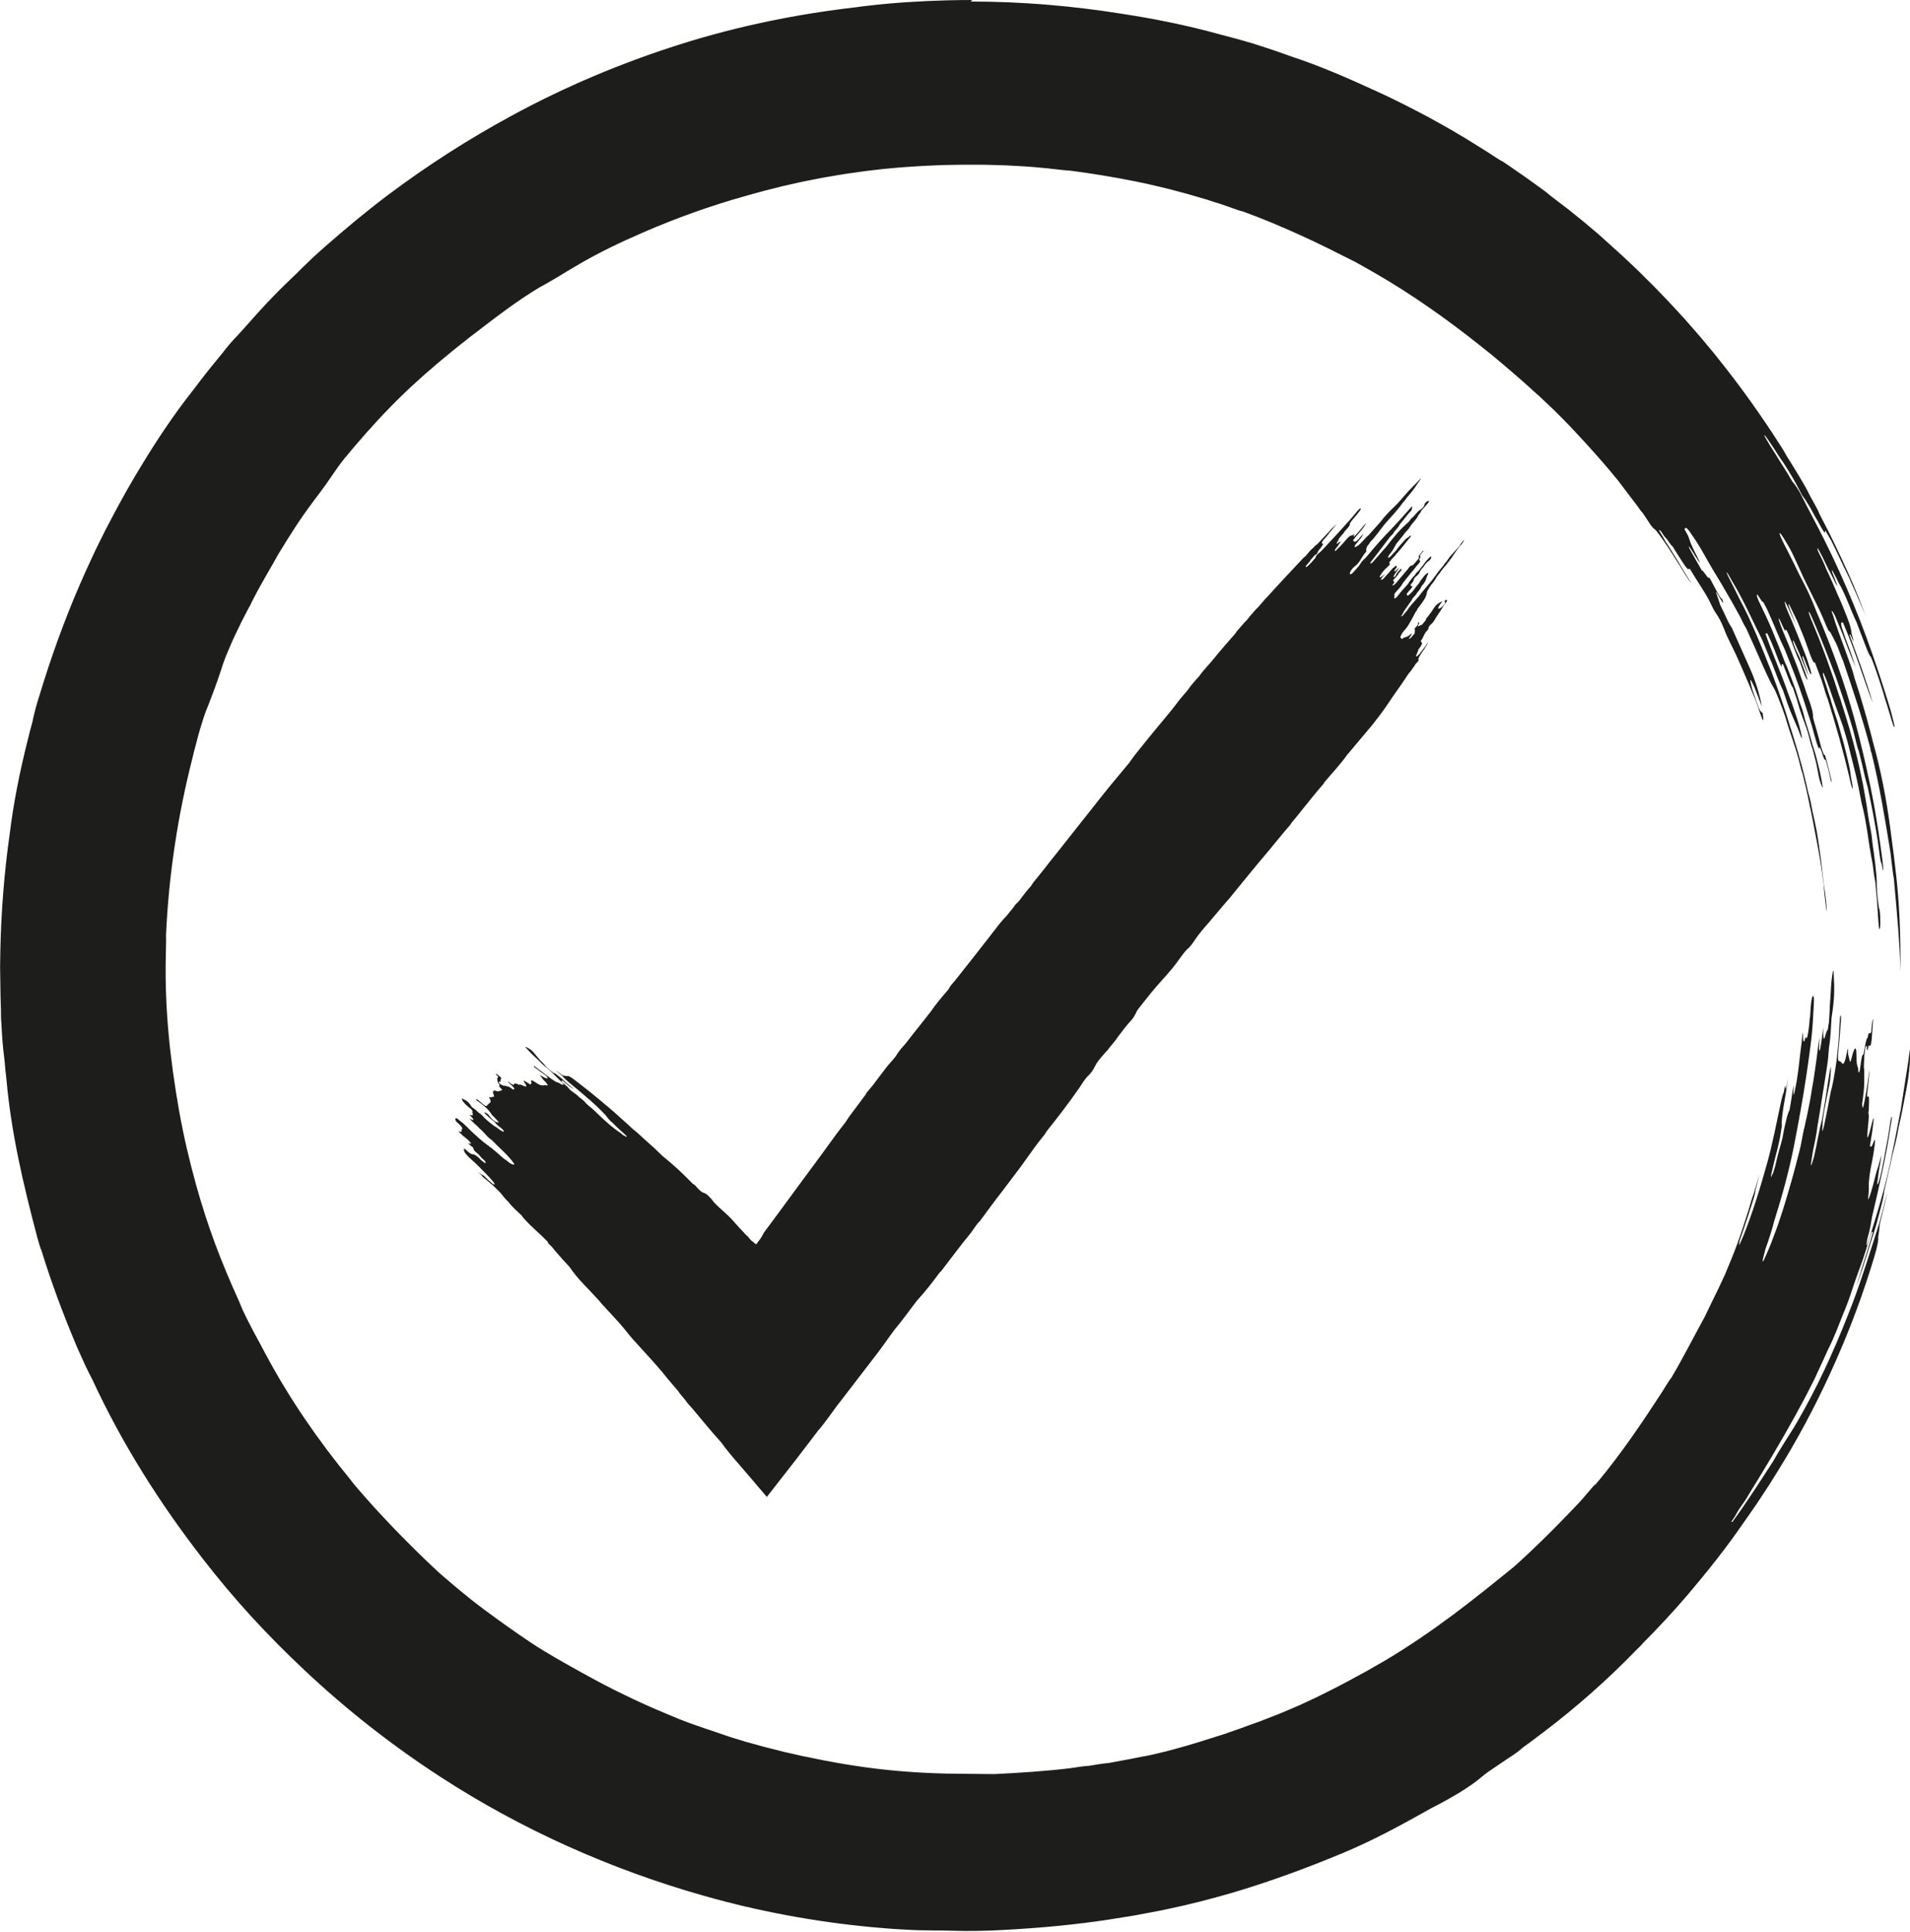 <svg xmlns="http://www.w3.org/2000/svg" id="Ebene_1" viewBox="0 0 179.95 181.93"><defs><style>.cls-1{fill:#1d1d1b;}</style></defs><path class="cls-1" d="m88.53,180.11h-.46c-.45-.01-.92-.02-1.45-.04-.33,0-.66-.02-1.01-.04-.15,0-.31-.02-.46-.03-.78-.04-1.58-.11-2.35-.17-.2-.02-.41-.04-.61-.05-5.24-.5-10.42-1.47-15.39-2.89-8.75-2.48-16.95-6.18-24.36-10.99-4.45-2.89-8.69-6.21-12.58-9.87-1.69-1.59-3.34-3.26-4.89-4.94-1.51-1.65-3.01-3.44-4.47-5.31-4.24-5.47-7.58-10.88-10.2-16.53l-.02-.05-.02-.03c-.29-.56-.57-1.12-.82-1.68l-.42-.94-.19-.44-.18-.44c-1.21-2.91-2.2-5.62-3.02-8.28l-.03-.09-.04-.08c-.11-.26-.29-.89-.35-1.12-.76-2.84-1.31-5.15-1.74-7.27-.53-2.53-.9-4.98-1.11-7.28v-.04s-.1-.89-.1-.89c-.02-.18-.04-.36-.05-.55-.01-.11-.03-.34-.03-.34v-.02c-.09-.76-.18-1.5-.22-2.24v-.02c-.03-.38-.05-.78-.07-1.17v-.02c-.02-.25-.02-.52-.02-.8,0-.12,0-.24,0-.36,0-.4-.02-.84-.04-1.34l-.02-1.34c0-.16,0-.33,0-.49,0-.29-.01-.56,0-.82l.02-1.37c.07-3.69.37-7.38.88-10.98v-.04c.33-2.7.87-5.51,1.65-8.58.13-.51.27-1.09.43-1.65l.02-.06v-.06c.06-.26.13-.54.2-.85.06-.26.14-.56.23-.85l.6-1.94c1.13-3.57,2.45-7.02,3.91-10.25.11-.24.22-.48.33-.73.28-.61.55-1.18.83-1.75l.62-1.25.95-1.82.33-.6.67-1.21c.15-.26.29-.51.44-.77.08-.14.16-.28.25-.42.06-.1.13-.22.19-.33.17-.29.33-.56.49-.82l.02-.03c1.62-2.68,3.16-4.93,4.71-6.87l-1.71-1.06,1.74,1-.02.04s.02-.02.03-.04h0s.09-.12.09-.12c.11-.15.22-.29.34-.44.29-.38.59-.77.89-1.15.16-.19.31-.39.47-.58.31-.39.6-.76.91-1.12l.03-.04.03-.03c.44-.58.87-1.08,1.31-1.52l.04-.04c.34-.36.66-.72.96-1.07.16-.18.33-.37.49-.56.64-.72,1.28-1.42,1.94-2.08l.02-.02c.61-.64,1.28-1.28,1.93-1.89l.16-.16.03-.03c.33-.34.68-.68,1.05-1.03l.18-.18c.38-.36.8-.73,1.24-1.12l.15-.13c2.06-1.81,3.96-3.36,5.79-4.74,3.61-2.71,7.46-5.18,11.43-7.32,4.87-2.65,10.14-4.88,15.69-6.63,5.08-1.62,10.54-2.76,16.23-3.4h.03s.03,0,.03,0c.23-.03.53-.07.82-.11h.04s.03,0,.03,0c2.2-.27,4.69-.44,7.4-.51.76-.02,1.54-.03,2.31-.03,4.44,0,9.01.36,13.59,1.07l.09.07.47.02c3.18.49,6.09,1.1,8.87,1.88h.04s.76.21.76.21c.48.12.96.25,1.47.4l.76.22.75.24c.13.04.27.09.42.14.38.12.73.24,1.08.36l1.55.55c2.6.86,5.2,2.01,7.61,3.12h.02c.69.32,1.37.65,2.08,1,.24.12.47.23.71.35.23.12.45.24.68.35.71.37,1.39.72,2.05,1.1.17.09.33.18.49.27.3.17.59.33.87.49l1.38.82c.28.17.56.35.86.53.15.09.31.19.46.29l.65.41.65.43c.38.25.65.42.89.55l.4.26.49.35,1.01.7c.44.31.89.64,1.33.96.2.15.41.3.61.45.35.29.71.57,1.06.84l1.07.81,1.36,1.1,1.33,1.13c.38.35.78.71,1.16,1.05.6.54,1.22,1.09,1.8,1.64l.03.02c.51.48,1.04.99,1.55,1.51l.46.45.42.44.87.89c.43.45.86.92,1.28,1.38l.38.41c.16.19.33.38.5.57.38.44.75.84,1.11,1.27l.79.95.38.46.38.47c1.41,1.76,2.77,3.59,4.06,5.48-.35.85.1,1.58.53,2.28.19.3.39.62.61.97l.59.96.6.96,1.74,2.94c.05.1.1.2.15.3l-.6-.7-1.22.56c-.45.21-.8.6-.96,1.07-.29.85.05,1.55.84,3.03l.56,1.12.09.18c.15.31.29.6.43.88h-.71l-.18.24-2.47-3.73-.34,1.81c-.33-.52-.78-.98-1.61-.98h-.17c-.12-.2-.24-.41-.35-.6l-.44-.78v-.02c-.19-.3-.34-.53-.48-.75l-.03-.04-.73-1.06-1.32-1.42-1.78,1.05c-.17-.13-.38-.25-.64-.31l-.41-.63-.31-.44-.08-.08c-.05-.07-.16-.22-.24-.33l-.06-.09-.02-.02c-.2-.25-.39-.52-.6-.78-.4-.52-.8-1.05-1.22-1.61l-.02-.03-.02-.03c-1.2-1.48-2.52-2.98-4.3-4.87-.46-.5-.93-.97-1.38-1.42-.16-.16-.33-.33-.49-.49l-.04-.04-.93-.89-.49-.46-.49-.44c-1.22-1.13-2.46-2.18-4.07-3.52l-.13-.1c-.11-.09-.21-.17-.31-.25h-.01c-.24-.2-.5-.42-.77-.62h-.01c-.47-.38-.83-.65-1.17-.92l-.02-.02c-1.58-1.22-3.21-2.4-4.86-3.49-1.58-1.05-3.25-2.07-5.13-3.12l-.7-.38-.02-.02c-1.76-.89-3.48-1.76-5.27-2.57-1.91-.86-3.65-1.58-5.34-2.2l-.03-.02-.2-.07h0s-.05,0-.05,0c-.07-.02-.14-.04-.2-.05-.05-.01-.11-.03-.13-.04l-1.24-.44c-.29-.1-.56-.19-.84-.27-.14-.04-.27-.09-.42-.13l-.62-.2c-.15-.05-.3-.09-.45-.13-.07-.02-1.47-.43-1.47-.43l-1.27-.33-.64-.16-1.92-.45-1.29-.27c-1.99-.4-4.04-.73-6.1-1h-.1s-.1-.01-.1-.01c-.11,0-.34-.02-.63-.05l-1.35-.16s-1.5-.13-1.57-.14c-.16-.02-.31-.03-.47-.04l-.68-.04c-.16,0-.31-.02-.47-.03-.29-.02-.58-.04-.88-.05h-.03c-.27,0-.54-.02-.81-.02-.56-.02-1.15-.04-1.73-.04h-.15c-.16,0-.33,0-.49,0-.19,0-.38,0-.57,0h-.28l-1.33.02c-.38,0-.75.02-1.1.03l-1.43.05-1.87.13c-.14.01-.28.02-.42.04-.07,0-1.44.13-1.44.13-.29.03-.56.06-.82.09-.14.02-.28.04-.42.05-.65.07-1.29.16-1.91.25-.19.03-.37.05-.56.08-.3.04-.58.09-.85.13-.13.02-.27.05-.4.07h-.03c-.14.03-.28.05-.42.07-.27.04-.55.09-.83.15-.24.05-.47.09-.7.14-.57.11-1.15.22-1.74.36-.14.04-.28.07-.43.1-.25.05-.51.11-.77.17,0,0-1.34.34-1.42.35-.14.04-.27.07-.41.1l-1.78.49c-3.3.93-6.62,2.11-9.86,3.52-2.45,1.05-4.64,2.15-6.5,3.26l-.82.49c-.17.1-.34.2-.5.3-.12.07-.25.15-.37.23h-.01c-.3.18-.58.35-.85.5l-.04.02c-.29.17-.56.32-.8.45l-.05.02-.05.03c-2.22,1.35-4.12,2.81-6.13,4.36l-.63.47-.53.43c-.14.11-.28.22-.42.33-.21.16-.42.33-.63.5h-.01c-.17.16-.35.3-.52.44-.49.41-1.01.84-1.51,1.28-.54.45-1.05.92-1.55,1.38-.15.13-.29.26-.43.39l-.02.02c-.23.21-.45.43-.68.65l-.29.27-.49.48-.48.49c-1.46,1.49-2.9,3.1-4.52,5.07l-.02.02c-.35.43-.58.76-.78,1.05l-.29.42-.08.12c-.07.1-.14.2-.22.31l-.03.04-.02.04c-.21.32-.47.68-.75,1.05l-.02.02c-.27.37-.55.74-.81,1.08v.02c-1.23,1.64-2.25,3.27-3.27,4.94l-.02.04-.02.04c-.2.35-.36.65-.51.92-.07.13-.15.25-.22.37-.12.2-.24.41-.36.63l-.32.56c-.27.47-.54.95-.8,1.45l-.38.75-.04.11s-.03.05-.07.13c-.05.09-.13.21-.2.36l-.58,1.12c-.16.31-.31.63-.45.93l-.12.24c-.3.62-.55,1.21-.78,1.76-.24.55-.45,1.13-.67,1.82-.05.16-.12.34-.18.53l-.09.25c-.09.28-.19.56-.3.86-.07.17-.13.35-.2.53-.16.42-.32.86-.49,1.27h0s-.04.1-.04.1l-.13.32h0s-.01.03-.01.03v.02c-.13.34-.24.66-.33.97l-.07.24c-.02.09-.05.18-.08.27-.09.28-.18.57-.25.87l-.28,1.05-.15.56-.13.53c-1.45,5.67-2.31,11.45-2.56,17.17v.08s0,.08,0,.08c.02.29,0,.66,0,1.04,0,.26-.01.53-.02.8-.1,4.59.31,9.31,1.28,14.85.4,2.25.94,4.61,1.66,7.23.55,1.97,1.16,3.85,1.81,5.6.67,1.79,1.42,3.61,2.25,5.42v.03c.05.07.09.17.13.28.03.07.05.14.08.2l.02.04.15.35c.28.63.58,1.21.87,1.78.08.15.16.31.24.46.11.22.23.43.34.64.08.15.16.29.24.44v.02c.09.15.17.31.25.46.11.2.22.41.33.61,2.18,4.07,4.91,8.11,8.11,12v.02c.07.07.14.16.22.26.04.06.09.12.13.17l.02.04.5.59c.19.22.35.41.51.58l.97,1.09.02.02c.15.17.31.33.47.5.5.54,1.01,1.09,1.54,1.64,1.42,1.45,2.71,2.73,3.94,3.88l.19.22.14.08c.24.22.47.42.71.61l.46.39c.28.24.58.49.89.74l1.09.87,1.13.86c1.62,1.21,3.12,2.28,4.59,3.25,1.44.95,2.94,1.79,4.4,2.6l.44.25c1.74.96,3.1,1.67,4.42,2.29.58.29,1.17.56,1.74.81.17.07.34.15.51.23.25.12.51.22.76.33.13.05.26.11.39.16h.02c.12.06.24.11.36.16.25.11.51.22.79.32l.35.14c1.09.43,2.19.8,3.26,1.16.58.2,1.13.38,1.67.57l.04.02,1.5.45,1.47.41.38.11,1.11.28.75.19.75.17,1.11.25.39.08,1.48.31h.02c.22.04.44.08.65.12.76.14,1.54.28,2.34.4,2.76.43,5.72.69,8.81.76,1.07.02,2.11.03,3.12.04.52,0,1.04,0,1.54.02h.11c2.15-.11,4.69-.26,7.24-.56h.03s.24-.04.24-.04c.51-.08,1.04-.16,1.42-.18h.11s.1-.02.1-.02c.53-.09,1.2-.21,1.67-.24h.1s.1-.03.1-.03c.33-.07.65-.13.98-.19.35-.06.72-.13,1.08-.2l.99-.2.52-.1.52-.11h.03c.17-.05.35-.09.52-.13.55-.13,1.11-.26,1.67-.42,1.64-.44,3.22-.95,4.75-1.44l1.18-.41.59-.2.59-.22,1.15-.42,1.13-.44c.56-.21,1.1-.44,1.62-.66.18-.08.36-.16.55-.23.26-.11.51-.23.75-.34.11-.05.23-.11.34-.16h.02c.12-.07.23-.12.35-.17.24-.11.49-.22.74-.35.21-.11.42-.21.63-.31.48-.24.98-.48,1.47-.75l1.05-.55,1.63-.89.6-.35,1.2-.68c2.05-1.22,4.25-2.69,6.51-4.39,1.98-1.47,3.89-3.01,5.58-4.38l.36-.27.07-.1c1.65-1.49,3.37-3.16,5.24-5.11l.86-.91.02-.02c.31-.35.6-.68.87-1,.04-.05.09-.11.13-.16h.07l.78-.92c2.28-2.74,4.27-5.7,6.08-8.49l.17-.27c.27-.43.54-.87.73-1.11l.07-.09.05-.09c.76-1.29,1.46-2.61,2.14-3.88.34-.64.66-1.24.98-1.81l.03-.06.02-.05c.1-.21.2-.41.29-.61.08-.16.16-.33.24-.49.14-.3.29-.61.48-.98l.25-.5.24-.51.41-.87h0s.14-.27.14-.27l.02-.11c.1-.22.19-.45.27-.67.02.03.04.06.07.09.34.44.87.71,1.43.71.35,0,1.01-.1,1.51-.8l.1-.14.07-.16c.16-.34.33-.72.5-1.13l.07-.16c.07-.16.13-.31.2-.47l.24-.64.09-.26c.13-.34.26-.69.38-1.06l.45-1.39c.28-.9.56-1.84.82-2.78h.09c.39,0,1.34-.14,1.77-1.38.05-.16.12-.39.21-.69l.02-.05.22-.98c.04-.19.08-.39.12-.59,0-.04.02-.07.02-.11.11-.12.22-.26.29-.41.12-.22.19-.45.3-.92v-.03s.28-1.31.28-1.31c.07.16.17.31.28.43l-.18,1.69.18-.04c.02.24.07.52.21.79l-.24,1.52.41.06c-.02.1-.06.32-.06.32v.02c-.07.42-.12.78-.15,1.09-.02.27-.04.5-.04.72v.21c0,.2,0,.35-.03.64-.03.26-.12.96.41,1.58l-.04.16s-.04.26-.06.36c-.03.19-.06.37-.1.58-.05.25-.13.58-.27,1.07l-.04.13-.02.13s-.01.09-.02.14c-.03.21-.06.46-.05.73-.14.44-.31.96-.47,1.36-.06.16-.12.31-.17.46l-.04.13c-.07.19-.15.38-.21.58-.14.39-.27.78-.39,1.15-.25.74-.51,1.44-.78,2.07v.03c-.1.24-.2.47-.29.71-.33.84-.67,1.7-1.04,2.4l-.02.04-.37.81c-.07.16-.15.33-.22.49-.04.1-.09.19-.13.29v.02c-.18.38-.36.77-.56,1.2-.2.4-.4.79-.59,1.16v.02c-.27.52-.54,1.02-.83,1.55-.13.24-.27.49-.4.73-1.28,2.32-2.65,4.64-4.31,7.31l-.04.07-.04.07c-.08.16-.3.48-.48.73-.13.18-.26.37-.38.55l-.03.04-.31.54-.02.04c-.04.05-.11.16-.26.38l-1.2,1.67.9.47c-1.01,1.36-2.19,2.84-3.67,4.6-1.26,1.48-2.67,3-4.19,4.53l-.05.05-.05.05c-.11.13-.24.27-.44.46l-.02.02-.03.03c-2.64,2.73-5.52,5.29-8.57,7.6l-.02.02c-.43.34-.86.65-1.33,1-.19.14-.39.28-.58.42l-.05.04-.36.32c-.3.23-.61.44-.93.64l-.04.02-1.55,1.05c-.47.33-.9.65-1.29.99-.19.16-.68.53-1.47,1.02-.7.42-1.63.96-2.57,1.43l-.04.02-.11.06c-2.84,1.58-5.28,2.94-8.26,4.18-3.53,1.47-6.86,2.66-10.18,3.65-2.21.64-4.18,1.13-6,1.5l-.77.16-.76.15c-.18.04-.36.07-.54.1-.33.06-.66.13-.99.18-.27.04-.53.09-.8.13-.78.13-1.52.25-2.26.35h-.02c-3.1.45-6.51.75-10.16.91-.79.03-1.59.04-2.34.04l-2.38-.04Z"></path><path class="cls-1" d="m63.95,161.87h0Zm90.82-7.05h0m0,0h0Zm0,0h0m13.18-47.66h0m0,0h0m5.86-45h0m-150.46-4.77h0Zm0,0h0ZM91.61,0c-.78,0-1.57.01-2.35.03-2.52.07-5.1.22-7.57.52h0c-.31.03-.62.07-.93.12-5.62.64-11.22,1.78-16.57,3.47-5.53,1.74-10.92,4-15.99,6.76-4.04,2.19-7.96,4.7-11.65,7.47-2.03,1.53-3.99,3.16-5.89,4.83-.51.45-.99.87-1.43,1.3-.45.43-.89.84-1.3,1.27-.71.68-1.43,1.36-2.11,2.07-.69.7-1.35,1.43-2,2.15-.5.56-.94,1.08-1.43,1.6-.51.51-.98,1.07-1.46,1.7-.48.57-.94,1.16-1.41,1.73-.46.58-.91,1.18-1.36,1.77l-.02.04s0,0,0,.01l.02-.05c-1.75,2.21-3.37,4.64-4.83,7.05-.25.4-.48.8-.72,1.2-.23.4-.47.8-.7,1.21l-.68,1.23-.33.61-.33.62-.65,1.24-.62,1.25c-.42.83-.8,1.69-1.19,2.53-1.54,3.4-2.86,6.9-3.99,10.47-.2.65-.4,1.3-.6,1.94-.1.32-.18.64-.26.95-.08.32-.15.63-.21.93-.16.56-.3,1.12-.44,1.69-.73,2.9-1.33,5.85-1.69,8.8-.53,3.71-.82,7.47-.89,11.2,0,.45-.01.91-.02,1.37,0,.46.01.91.02,1.36,0,.45.02.91.02,1.36.01.45.03.89.04,1.34,0,.41,0,.82.04,1.22.02.4.04.8.07,1.2.05.79.13,1.56.23,2.34.03.3.05.6.08.89l.1.89c.22,2.49.62,5,1.13,7.48s1.13,4.94,1.77,7.37c.12.45.29,1.01.43,1.35.88,2.86,1.92,5.65,3.08,8.43.06.15.13.31.19.46.07.16.14.31.21.47.14.31.28.62.42.93.27.62.58,1.22.87,1.78h0c2.8,6.05,6.35,11.65,10.41,16.88,1.45,1.87,2.97,3.68,4.56,5.42,1.6,1.74,3.26,3.42,4.98,5.03,3.96,3.73,8.27,7.11,12.83,10.07,7.65,4.97,16.05,8.72,24.85,11.21,5.13,1.46,10.42,2.44,15.72,2.94.99.09,2.01.18,3.02.23.51.03,1.02.06,1.52.07.5.01,1,.02,1.48.02h.44c.8.02,1.6.04,2.4.05.8,0,1.61-.01,2.42-.04,3.42-.15,6.94-.43,10.34-.92,1.04-.14,2.08-.33,3.13-.49.52-.09,1.04-.19,1.56-.29l.78-.15.78-.16c2.08-.43,4.13-.96,6.14-1.54,3.54-1.05,6.98-2.31,10.37-3.72,3.1-1.29,5.68-2.73,8.51-4.31.97-.48,1.92-1.03,2.71-1.51.78-.49,1.4-.93,1.7-1.19.3-.26.67-.55,1.13-.86.45-.31.96-.65,1.52-1.03.39-.24.76-.5,1.13-.78l.35-.3c.65-.48,1.31-.95,1.95-1.45,3.18-2.41,6.12-5.03,8.78-7.78.2-.19.4-.38.57-.59,1.49-1.49,2.94-3.06,4.28-4.63,1.78-2.11,3.56-4.32,5.09-6.56.3-.41.58-.83.87-1.24l.43-.62.42-.63c.28-.42.55-.85.83-1.27.27-.43.53-.85.8-1.28,1.84-2.95,3.47-6.02,4.91-9.15,1.44-3.14,2.7-6.35,3.74-9.63.22-.71.46-1.44.61-2.04.15-.6.23-1.04.18-1.15l.09-.63.07-.64c.1-.46.23-.96.36-1.47.13-.51.24-1.02.33-1.5l-.36,1.46-.39,1.45c-.78,2.42-1.57,5.02-2.51,7.51-1.31,3.42-2.79,6.83-4.54,9.98-.35.62-.69,1.25-1.07,1.86-.29.45-.57.91-.88,1.39-.31.49-.63,1.02-.98,1.64-1.23,1.9-2.5,3.89-3.86,5.74l-.09-.04c.2-.28.39-.55.44-.68l.22-.38c.32-.49.75-1.04.96-1.46,1.46-2.35,2.91-4.77,4.37-7.4.41-.77.85-1.54,1.25-2.34.2-.4.41-.8.61-1.2.19-.41.38-.82.57-1.24.12-.27.25-.53.37-.8l.34-.75c.52-1,.95-2.16,1.39-3.27.3-.71.58-1.45.82-2.2.13-.38.25-.75.38-1.12.06-.18.13-.37.2-.55.07-.18.13-.36.2-.55.19-.48.39-1.07.57-1.67.18-.6.36-1.19.54-1.66h.11c-.04.13-.08.26-.11.39h0c-.12.38-.23.77-.35,1.16-.11.39-.25.77-.37,1.17-.13.39-.25.79-.37,1.19-.13.4-.25.81-.37,1.23.24-.69.45-1.3.64-1.87.18-.58.36-1.11.52-1.64.01-.06.03-.14.06-.24l-.06.24c.29-.99.63-1.86.88-2.91.15-.55.3-1.11.43-1.66.12-.49.15-.75.17-.94.14-.58.26-1.15.39-1.71.13-.56.27-1.12.38-1.68.19-.8.4-1.44.57-2.54.15-.66.3-1.32.42-1.98l.19-1,.1-.5.09-.5c.17-.88.26-1.84.29-2.73.02-.46.02-.68,0-.68s-.07.29-.13.86c-.1.73-.23,1.46-.35,2.25-.11.78-.26,1.61-.39,2.51-.11.62-.25,1.26-.37,1.92-.12.66-.26,1.33-.4,2-.56,3-1.31,5.38-2.14,8.07-.2.63-.29.84-.31.84-.04,0,.02-.34.05-.56.14-.51.24-.89.3-1.22.06-.33.11-.61.16-.92.64-2.73,1.35-5.74,1.76-8.62.05-.3.15-.8.1-.8-.04,0-.12.28-.19.81-.07.58-.17,1.16-.29,1.76-.11.59-.22,1.18-.33,1.78-.2,1.09-.44,2.03-.56,2.03,0,0-.01,0-.02,0,.04-.32.09-.74.16-1.22.04-.24.08-.49.13-.75.05-.26.09-.53.13-.79-.08.19-.21.73-.31,1.08-.07.16-.15.45-.24.78-.09.33-.18.7-.27,1.04-.21.76-.38,1.25-.43,1.25-.02,0-.02-.07,0-.21.07-.53.04-.75.05-1.06,0-.15,0-.33.03-.56.02-.24.06-.55.13-.96.1-.54.22-1.08.3-1.63.14-.91.15-1.18.11-1.18-.06,0-.26.65-.33.65h0s-.14-.02-.14-.02c.07-.45.15-.91.22-1.37.11-.81.17-1.29.13-1.29-.03,0-.09.23-.22.73-.17.73-.3,1.09-.35,1.09,0,0,0,0,0,0-.02-.02-.03-.13-.01-.35.01-.22.04-.53.08-.95.06-.63.07-.92.01-.92t0,0c.03-.29.05-.54.05-.76.01-.22.02-.41.01-.56,0-.22-.02-.34-.07-.34-.01,0-.03.02-.05.04-.01.01-.02.02-.03.02-.07,0-.02-.42.05-.94.06-.58.15-1.27.15-1.61-.14.97-.24,1.71-.34,2.24-.09.54-.16.89-.21,1.09-.04.17-.07.24-.09.24-.03,0-.04-.14-.06-.35.13-.93.2-1.52.2-2,.01-.48,0-.83,0-1.29h0s-.02-.06-.03-.06v-.43s.05-.85.05-.85c.11-1.09.15-.73.22-.87,0,.29.02.44.05.44.03,0,.07-.15.13-.45l.11.03s.01,0,.02,0c.07,0,.14-.34.17-.82.04-.51.08-1.18.12-1.73-.08.13-.14.6-.18,1.27l-.15.13s-.03-.07-.05-.07c-.04,0-.09.16-.15.49,0,0,0,0-.02,0-.09,0-.23.82-.36,1.53-.08.09-.14-.1-.28,1.07-.07.53-.11.64-.14.64-.02,0-.04-.07-.06-.07h0c-.01-.35-.06-.43-.1-.55-.04-.13-.07-.29-.08-.81,0-.63-.04-.84-.11-.84-.05,0-.13.16-.2.36-.09.25-.21.9-.29.9,0,0,0,0-.02-.01l-.18-.78c.01-.28,0-.41-.02-.41-.02,0-.03.05-.05.14-.09.49-.16.8-.23,1-.07.18-.13.25-.18.25h0c-.1,0-.18-.23-.28-.24-.13,0-.19-.03-.18-.4,0-.19.02-.47.06-.88.02-.2.05-.44.07-.72.03-.28.05-.6.08-.96.04-.51.11-1.21.05-1.34,0-.02-.01-.02-.02-.02-.06,0-.1.83-.12,1.25-.01.26-.03.53-.04.78-.02.25-.04.51-.06.75-.05.49-.1.96-.15,1.42-.06.45-.13.89-.2,1.31-.07.42-.14.82-.23,1.21-.08.26-.16.64-.24,1.07-.04.21-.08.44-.12.66-.05.22-.09.45-.13.66-.11.55-.2.96-.26,1.26-.07.29-.12.45-.15.51,0,0,0,.01-.01.01-.02,0-.02-.07-.01-.21,0-.09.02-.2.02-.35,0-.14.02-.31.03-.5.09-.62.18-1.14.28-1.62.09-.49.18-.92.27-1.35.11-.45.18-1.07.2-1.62,0-.16.02-.36,0-.36,0,0-.01.02-.02.04-.07.26-.14.67-.22,1.23-.09.61-.19,1.22-.28,1.83-.09.61-.21,1.22-.31,1.84-.13.49-.26,1.08-.38,1.69-.06.31-.11.62-.18.93-.07.31-.14.62-.2.91-.16.55-.24.78-.27.78-.04,0,.03-.47.15-1.18.03-.2.07-.4.12-.61.04-.21.08-.42.13-.64.08-.42.16-.83.19-1.18.32-1.86.59-3.73.87-5.41.05-.32.1-.66.14-1.01.03-.35.06-.72.09-1.07.15-.85.18-1.84.24-2.8.14-.88.21-1.52.24-2.17.03-.65,0-1.31-.05-2.25h-.04c-.11.42-.18,1.08-.22,1.91-.02.42-.06.87-.09,1.35-.02.48-.04,1-.08,1.53l-.13.83s-.02-.03-.02-.03c-.07,0-.16.42-.24.65-.03.08-.06.14-.09.14-.05,0-.07-.25-.07-1.03-.1.88-.24,2.06-.35,2.17,0,0,0,0-.01,0-.06,0,0-.74.02-1.28-.06.35-.11.74-.17,1.15-.05.4-.09.82-.16,1.25-.12.84-.23,1.69-.38,2.43l-.11.71-.09.5-.1.5-.2,1c-.05.15-.11.47-.17.78-.16.56-.26,1.27-.4,1.93l-.1.42c-.43,1.73-.96,3.64-1.53,5.46-.15.45-.29.91-.44,1.34-.15.44-.31.87-.47,1.29-.08.21-.16.41-.23.61-.08.2-.16.4-.24.59-.16.38-.32.75-.48,1.09-.03.05-.05.07-.07.07-.05,0,0-.28.15-.79l.1-.39h0c.07-.22.15-.44.23-.66.07-.22.14-.45.22-.67.14-.45.27-.88.37-1.29.74-2.34,1.41-4.77,1.87-7.12.45-2.33.82-4.34,1.15-6.54.07-.5.14-.98.21-1.45.07-.47.13-.94.19-1.42.06-.47.12-.96.16-1.45.04-.5.08-1.02.1-1.57.02-.52.1-1.24.04-1.53-.02-.09-.04-.13-.06-.13-.04,0-.09.13-.13.35-.08.36-.11.93-.15,1.61-.04.14-.06.43-.08.73-.05.43-.1.8-.15,1.04-.04.16-.07.26-.1.26-.02,0-.03-.02-.04-.05,0-.03-.02-.04-.03-.04-.04,0-.09.16-.15.42-.03-.13-.1.08-.11-.33,0-.35-.01-.54-.03-.54,0,0,0,0,0,.02-.01.04-.02.14-.04.32-.02.18-.05.44-.09.78-.15,1.05-.25,2.33-.44,3.45-.16.86-.25,1.3-.29,1.3-.03,0-.03-.3,0-.9-.08.35-.14.75-.19,1.15-.06.4-.13.81-.2,1.19-.09.16-.19.43-.29.85-.11.42-.24,1-.37,1.79h0s0-.02,0-.02h0c-.11.46-.23.84-.34,1.25-.05.2-.11.42-.17.65-.05.23-.12.48-.18.77l-.22.71h0s0,0,0,0c-.01,0-.02.02-.04.03-.06.16-.11.27-.13.27-.02,0-.01-.1.04-.35.11-.49.24-.98.35-1.47.14-.49.26-1,.37-1.5.11-.5.18-1.01.26-1.53-.03-.19-.01-.45.02-.77.03-.32.09-.69.15-1.09.15-.8.29-1.72.42-2.57-.11.58-.19.97-.23.97-.02,0-.02-.05-.03-.16,0-.06,0-.09-.02-.09-.03,0-.08.3-.13.6-.04.03-.09.2-.15.43-.06.23-.13.53-.19.83-.35,1.64-.73,3.6-1.2,5.3-.65,2.35-1.43,4.88-2.29,7-.2.47-.35.8-.38.8-.02,0,0-.13.06-.43.2-.53.38-1.09.56-1.63.09-.27.18-.55.27-.81.08-.27.17-.54.26-.8.16-.52.35-1.06.4-1.5.1-.38.2-.76.38-1.49-.25.85-.41,1.35-.56,1.85-.16.4-.31.95-.46,1.46-.16.54-.35,1.07-.52,1.61-.09.27-.17.54-.27.81l-.28.8c-.18.47-.36.95-.55,1.42-.2.47-.38.94-.58,1.4v.05s-.02.02-.02.03l.02-.07c-.16.35-.31.68-.47,1.01-.08.16-.16.33-.23.49-.08.16-.16.32-.24.49-.16.33-.33.66-.49,1.01-.17.35-.35.71-.54,1.11h0c-.94,1.71-1.97,3.74-3.09,5.65-.28.36-.63.95-.97,1.49-1.83,2.81-3.78,5.7-5.96,8.32l-.24.28c-.08,0-.4.39-.73.78-.29.35-.57.66-.84.96-.28.3-.56.59-.84.88-1.65,1.72-3.42,3.48-5.28,5.14l-.03.04h0s.02-.02.03-.04c-1.79,1.45-3.72,3.02-5.76,4.54-2.04,1.52-4.19,2.99-6.36,4.28-.38.22-.78.44-1.17.67-.2.11-.4.23-.59.34-.2.11-.4.22-.61.33-.33.18-.67.37-1.01.55-.34.18-.68.36-1.02.54-.68.36-1.38.69-2.07,1.04-.35.17-.7.33-1.05.49-.35.16-.69.33-1.05.47-.71.3-1.4.61-2.11.87l-1.13.44-1.14.41-.57.21-.57.2c-.38.13-.76.26-1.15.4-1.54.49-3.09.99-4.67,1.41-.71.2-1.43.36-2.14.53-.16.03-.33.07-.49.1-.16.03-.33.06-.5.09-.33.07-.67.13-1,.2-.67.13-1.36.25-2.05.38-.53.04-1.18.15-1.82.26-.53.03-1.18.13-1.81.23-2.36.28-4.71.43-7.11.55-1.45-.02-3.03-.02-4.63-.05-2.89-.07-5.81-.31-8.6-.75-.98-.14-1.96-.33-2.94-.51l-1.47-.3-.36-.07-.36-.08-.73-.17-.73-.16-.73-.19-.73-.18-.36-.09-.36-.1c-.48-.13-.96-.27-1.45-.4-.48-.15-.96-.29-1.44-.44-1.59-.56-3.26-1.07-4.86-1.71l-.35-.15c-.38-.15-.75-.31-1.13-.47-.37-.16-.75-.31-1.12-.48-.74-.33-1.49-.66-2.21-1.02-1.47-.69-2.9-1.45-4.32-2.24-1.62-.9-3.21-1.78-4.73-2.78-1.53-1.02-3.03-2.09-4.51-3.19l-1.1-.84-1.07-.87c-.36-.29-.71-.59-1.06-.89-.35-.3-.7-.59-1.04-.9l-.04-.03s0,0,0,0l.05.04c-1.38-1.27-2.73-2.62-4.07-3.99-.67-.69-1.32-1.4-1.98-2.11-.32-.36-.64-.72-.96-1.08-.16-.18-.32-.36-.48-.55l-.47-.55c-.13-.16-.25-.33-.38-.49-3-3.65-5.7-7.57-7.92-11.72-.2-.36-.38-.72-.57-1.07-.19-.35-.38-.69-.57-1.05-.36-.71-.74-1.4-1.07-2.14l-.15-.35c-.08-.19-.15-.39-.24-.57-.79-1.74-1.53-3.51-2.2-5.3-.66-1.79-1.25-3.62-1.76-5.45-.65-2.34-1.2-4.68-1.62-7.06-.85-4.82-1.36-9.57-1.25-14.51,0-.67.05-1.36.02-1.94.25-5.73,1.11-11.34,2.51-16.82.04-.18.09-.36.13-.54.05-.18.09-.36.14-.53.09-.35.19-.71.28-1.06.09-.36.21-.71.32-1.07.11-.36.22-.73.36-1.1l.13-.32h0c.27-.65.51-1.33.75-1.96.12-.32.22-.62.32-.91.1-.29.2-.56.27-.8.18-.57.38-1.13.62-1.67.23-.55.47-1.12.75-1.69.18-.38.36-.76.55-1.14l.58-1.12c.11-.24.25-.39.35-.68l.34-.65c.34-.67.73-1.31,1.09-1.97.18-.33.38-.65.56-.97.18-.32.36-.64.54-.96,1-1.64,2-3.24,3.17-4.8.26-.34.55-.73.84-1.12.29-.39.58-.78.82-1.15.12-.16.22-.32.32-.46.1-.14.2-.28.29-.42.2-.28.4-.57.7-.95,1.41-1.71,2.86-3.37,4.42-4.96.16-.16.31-.32.46-.47.16-.15.32-.31.47-.46.31-.31.63-.61.95-.91.65-.59,1.28-1.18,1.95-1.74.65-.58,1.33-1.12,2-1.68.34-.28.69-.55,1.03-.82.17-.14.35-.27.51-.41l.53-.4c2.03-1.56,3.89-3,6.06-4.32.29-.15.58-.32.88-.49.3-.17.6-.35.89-.52.3-.18.58-.36.87-.53s.56-.33.83-.49c2.02-1.21,4.22-2.26,6.3-3.16,3.13-1.36,6.35-2.52,9.63-3.44l1.18-.33.59-.16c.2-.05.4-.1.59-.15l1.19-.3c.4-.09.79-.18,1.19-.27.79-.19,1.6-.33,2.39-.49.4-.08.8-.14,1.21-.21.4-.06.8-.15,1.2-.2.81-.11,1.62-.24,2.43-.33.4-.04.81-.1,1.22-.14l1.22-.11c.2-.02.4-.04.61-.05l.61-.04,1.22-.08,1.22-.05c.41-.02.82-.04,1.22-.04.44,0,.89-.01,1.33-.02.09,0,.18,0,.26,0,.35,0,.71,0,1.06,0h.15c.83,0,1.66.04,2.49.06.44.02.88.05,1.32.07l.66.04c.22.01.44.04.66.05.44.04.88.08,1.32.12l1.32.15c.31.04.62.06.82.07,2.02.26,4.02.59,5.98.98l1.25.26,1.25.29.62.15.62.16,1.24.33c.41.12.82.24,1.24.36.2.06.41.12.62.18l.61.2c.41.13.82.25,1.23.4.41.14.81.29,1.22.43.14.05.29.08.43.12-.01,0-.03-.01-.04-.02h.02s.02.02.02.02c1.82.66,3.62,1.42,5.38,2.22,1.77.8,3.49,1.67,5.19,2.53l.66.37c1.71.95,3.38,1.96,5.01,3.05,1.63,1.09,3.22,2.23,4.76,3.42.4.31.8.62,1.19.93.25.19.5.39.74.59.14.12.29.23.44.35,1.41,1.18,2.74,2.3,4.01,3.47l.48.43.47.44c.31.3.62.59.94.89.61.62,1.24,1.22,1.83,1.87,1.49,1.58,2.88,3.13,4.22,4.78.63.85,1.25,1.65,1.82,2.4.17.24.35.51.47.62.07.09.13.18.19.27l.61.93c.34.45.27.21.52.53l.32.42c.27.39.55.76.81,1.17.26.4.53.82.82,1.29.17.24.41.64.65,1.04.13.2.25.4.37.57.12.18.23.33.33.44-.22-.35-.44-.69-.65-1.04-.22-.35-.42-.7-.62-1.04-.21-.34-.42-.67-.62-1-.2-.33-.4-.64-.6-.93h0s-.2-.37-.2-.37l-.37-.6h0s.03-.04.05-.04.08.04.2.2c.09.15.16.27.24.37l.28.32c.29.44.42.59.49.62.3.48.61.98.87,1.37.25.4.47.71.59.79l.18-.03h0c.36.6.64,1.05.92,1.48.14.22.28.44.42.67.15.23.29.49.45.78.29.6.56,1.14.72,1.33.2.3.43.69.7,1.37.2.54.42,1,.65,1.46.17.31.32.66.49,1.01.16.36.33.72.49,1.09.16.38.32.75.48,1.12.08.18.16.37.24.55.07.18.15.36.22.54l.43,1c.43,1.29.63,1.86.69,1.86.04,0,.02-.22-.03-.63-.11-.18-.16-.14-.25-.28-.05-.07-.11-.18-.18-.39-.08-.21-.18-.51-.33-.95l-.24-.68c-.03-.15-.08-.36-.13-.55-.04-.18-.07-.32-.04-.33.05.05.13.17.21.33.08.16.17.36.26.6.09.23.2.49.3.76.05.13.1.27.15.41.05.14.1.28.15.42-.06-.45-.19-1-.38-1.63-.18-.62-.44-1.31-.76-2.03-.56-1.25-1.08-2.41-1.67-3.74-.04-.08-.09-.13-.13-.2l-.2-.35c-.27-.56-.52-1.13-.8-1.68,0-.03-.01-.06-.02-.1l-.37-1.08s0,0,0,0c.07,0,.62,1.05.69,1.05.02,0,0-.09-.08-.35-.12-.05-.33-.35-.69-1.07-.24-.45-.5-.98-.57-.98,0,0-.01,0-.02.02,0,.01,0,.02-.02.02-.08,0-.5-.69-.59-.69,0,0-.01,0-.02.02l-.57-1c-.12-.22-.28-.51-.42-.75-.14-.24-.25-.45-.24-.51,0-.01,0-.02,0-.02.06,0,.43.63.62.93.17.26.38.58.41.58.02,0-.03-.11-.18-.4-.33-.65-.52-1.04-.64-1.33-.12-.29-.17-.49-.27-.76-.12-.23-.24-.45-.37-.68l.18-.11.26.28.65.95c.15.23.29.47.44.71.14.25.28.5.43.75.29.51.58,1.02.88,1.52.22.36.44.71.65,1.07.21.36.42.72.62,1.07.42.7.79,1.41,1.16,2.06.24.51.41.86.55,1.05,1.15,2.49,2.09,4.85,2.68,5.76.08.18.17.36.25.56.08.2.16.41.25.63.17.44.35.91.51,1.4.47,1.64.91,2.64,1.31,4.2h0c.1.4.21.87.31,1.13.03.13.06.25.09.37.15.56.28,1.17.41,1.77.13.61.24,1.21.37,1.77.24,1.31.49,2.47.69,3.65.11.59.2,1.19.29,1.81.04.31.09.63.13.96.03.33.06.66.09,1.01.04.3.07.63.11.93.04.3.07.58.11.78,0-.25-.02-.49-.04-.72-.02-.23-.04-.45-.07-.66-.05-.42-.1-.8-.16-1.14-.04-.43-.1-.85-.15-1.28-.05-.42-.09-.85-.15-1.27-.12-.85-.23-1.69-.38-2.54-.13-.66-.26-1.32-.42-1.97-.1-.6-.21-1.1-.35-1.56-.14-.59-.27-1.2-.42-1.8-.15-.6-.31-1.18-.47-1.73-.03-.12-.06-.23-.09-.34-.22-.71-.42-1.43-.65-2.14-.03-.08-.05-.17-.09-.27-.52-1.75-1.13-3.47-1.76-5.18-.23-.55-.45-1.11-.67-1.68-.23-.56-.47-1.13-.7-1.7-.27-.63-.55-1.25-.82-1.85-.29-.6-.57-1.17-.86-1.71-.17-.35-.35-.71-.52-1.05-.12-.24-.27-.53-.4-.79-.13-.25-.24-.47-.25-.58,0-.02,0-.03,0-.03.06,0,.49.85.6,1,.91,1.48,1.93,3.77,2.73,5.35l.46,1.11c.18.45.31.76.46,1.09.41,1.07.73,1.93,1.05,2.58.32.97.55,1.62.77,2.13.21.52.39.91.59,1.38.14.31.36.99.4.99.01,0,.01-.05,0-.18-.02-.1-.04-.23-.08-.39-.04-.16-.09-.34-.14-.54-.11-.4-.24-.84-.39-1.24-.23-.73-.46-1.36-.68-1.9-.65-1.9-1.48-3.71-2.13-5.61l.17-.03.32.68c.16.38.32.76.47,1.15.3.81.51,1.3.56,1.3.02,0,.02-.06,0-.2l.13-.02c.05.11.09.22.13.32.35.9.65,1.76.81,1.89.13.37.25.74.37,1.11.33,1.25.62,1.9.92,2.74.08.25.15.5.22.76.11.45.23.91.35,1.2.17.64.36,1.34.45,1.88.09.5.15.84.23,1.08.07.24.14.39.18.51.04.09.06.14.07.14.05,0-.08-.68-.17-1.12-.1-.51-.24-1.02-.36-1.52-.06-.25-.13-.49-.2-.73-.07-.24-.15-.47-.22-.69l-.21-.76c-.15-.53-.32-1.05-.49-1.57-.07-.33-.16-.65-.26-.97-.11-.31-.23-.63-.34-.95-.08-.28-.17-.55-.25-.81-.09-.26-.18-.51-.28-.77-.19-.5-.38-1-.58-1.51h0s0,0,0,0l-.17-.37c-.16-.42-.32-.84-.48-1.25-.17-.42-.34-.84-.51-1.25-.09-.21-.17-.42-.25-.62-.09-.2-.18-.41-.27-.62-.18-.4-.36-.81-.56-1.2l-.44-.93-.15-.4.03-.18.26.39c.2.34.25.33.32.35l.36.69c.29.64.58,1.31.85,1.96.27.65.55,1.28.82,1.84.6,1.49,1.19,3,1.7,4.53.3.97.6,1.79.87,2.72.31,1.16.56,2.06.66,2.06.02,0,.04-.05.04-.17h0c.07.15.14.31.2.47.2.69.27.76.33.76.01,0,.03,0,.04,0,.09.27.18.59.26.92.08.33.15.67.23,1.02.04.12.06.18.07.18s0-.07-.01-.21c-.19-.77-.41-1.77-.63-2.4,0,.04-.02.05-.03.05-.05,0-.14-.23-.31-.76-.12-.49-.31-1.17-.47-1.74-.17-.57-.31-1.04-.3-1.14.02-.28-.1-.75-.27-1.25-.17-.5-.38-1.03-.5-1.45l-.48-1.34-.24-.67-.26-.66-.52-1.33-.55-1.31c-.18-.47-.31-.79-.36-.98-.05-.15-.05-.23-.02-.23,0,0,.02,0,.03.02.4.89.51,1.11.56,1.12h0s.04-.09.07-.09c.01,0,.03.01.05.04l.18.37c.38.87.71,1.93,1.08,2.64.36,1.06.6,1.65.71,1.65,0,0,0,0,.01,0-.17-.56-.38-1.13-.6-1.69-.13-.37-.26-.64-.4-.92-.14-.28-.26-.59-.39-1.04l.07-.02s-.04-.08-.05-.13c.02.04.04.08.05.13.19.39.36.78.54,1.18.15.37.31.76.46,1.15.15.38.3.75.45,1.05-.39-1.12-.69-1.92-.6-1.92.02,0,.04.02.08.07.15.37.29.75.41,1.05.12.3.22.52.28.57.01.01.02.02.03.02.05,0,.04-.18-.23-.95-.16-.6-.46-1.29-.72-1.96-.2-.52-.42-1.04-.63-1.56-.15-.39-.33-.78-.49-1.16l-.3-.72c-.11-.36-.13-.51-.11-.51.02,0,.09.13.2.33.11.22.25.53.41.89.08.18.16.36.25.56.08.2.17.4.25.59-.22-.62-.47-1.22-.62-1.62-.11-.31-.17-.5-.13-.5.02,0,.04.02.07.06l.73,1.49c.28.71.63,1.48.84,2.1.31.91.5,1.4.62,1.64.08.16.13.22.17.22.02,0,.03-.01.05-.03.15.38.28.75.42,1.12.15.37.29.76.41,1.18.11.42.24.82.4,1.22.76,2.45,1.44,4.83,2.01,7.26.12.58.25,1.09.31,1.1.05,0-.05-.57-.16-1.1-.02-.38-.15-1.01-.32-1.71-.09-.38-.19-.76-.28-1.14-.09-.38-.2-.75-.31-1.13-.1-.37-.21-.74-.31-1.11-.11-.36-.23-.73-.35-1.08l-.24-.78s-.03-.09-.05-.14c.02.05.04.09.05.14-.14-.51-.4-1.24-.58-1.84-.18-.56-.31-.99-.21-.99,0,0,.01,0,.02,0,.1.25.2.47.3.71.09.24.19.51.3.83.13.38.24.72.36,1.04.11.32.21.62.32.9.2.57.41,1.1.6,1.69.22.71.44,1.47.62,2.24.15.61.31,1.22.45,1.81.04.15.07.3.11.44.03.14.06.27.09.4h0c.05.24.1.49.16.73.04.25.09.5.14.74.09.49.19.97.31,1.42.15.64.27,1.38.39,2.13.15,1.09.33,2.15.48,2.9.08.69.17,1.34.25,1.67l.16,1.78c.04.6.08,1.19.12,1.78.04.48.07.94.11.94,0,0,0,0,.01-.01.05-.09.1-.35.07-1.03-.02-.61-.07-.92-.12-.96-.09-.56-.18-1.25-.21-2.11,0-.29,0-.61-.03-.95-.03-.34-.07-.7-.11-1.06-.05-.37-.09-.75-.14-1.11-.05-.37-.11-.73-.15-1.08-.05-.85-.29-1.67-.4-2.51-.06-.48-.14-.95-.22-1.43-.08-.47-.16-.95-.25-1.42-.2-.95-.39-1.89-.63-2.83-.38-1.56-.84-3.11-1.33-4.64-.01-.04-.03-.09-.04-.13-.08-.27-.16-.53-.26-.79l-.52-1.6-.56-1.59c-.18-.53-.39-1.05-.59-1.58l-.3-.78c-.1-.26-.21-.52-.32-.78-.23-.55-.56-1.33-.56-1.49,0-.02,0-.03.01-.03.03,0,.1.12.19.31.11.24.26.59.41.93.69,1.59,1.31,3.21,1.92,4.83.57,1.64,1.13,3.27,1.61,4.93.11.36.2.78.3,1.16.09.39.18.75.29,1,.1.4.2.81.3,1.22l.19.84c.11.45.23.96.33,1.26.35,1.66.68,3.33.94,5.01l.12.86c.06.49.11.83.15,1.05.04.2.08.3.11.3t0,0c.05.25.11.67.14.67,0,0,.01-.04.01-.12,0-.34-.09-.98-.16-1.49l-.3-2.13-.21-1.27c-.15-.98-.35-1.96-.54-2.93h0c-.44-2.11-.93-4.21-1.49-6.29-.94-3.44-2.16-6.81-3.56-10.08-.25-.66-.51-1.27-.78-1.85-.27-.58-.56-1.13-.85-1.68-.18-.38-.37-.76-.56-1.15-.19-.38-.38-.76-.57-1.13-.6-1.14-.81-1.63-.72-1.67.03.04.06.06.08.07.2.27.45.67.71,1.13.27.45.51.97.74,1.47.12.28.24.54.36.79.11.25.22.49.33.72.21.45.42.87.62,1.27.2.4.38.78.58,1.17.1.2.19.39.29.59.09.2.19.41.28.62.24.53.57,1.43.67,1.43s.44.77.7,1.26c.21.49.42,1.16.6,1.53.96,2.84,1.84,5.46,2.57,8.24,0,.15.04.29.11.45.76,3.09,1.29,6.31,1.78,9.35.11.85.2,1.8.33,2.54l.04.46c.27,2.98.5,5.49.58,8.24,0-2.74-.04-5.31-.32-8.18-.07-.82-.19-1.69-.29-2.6-.05-.45-.12-.91-.18-1.38-.06-.46-.12-.93-.18-1.39-.35-2.63-.87-5.4-1.62-8.06-.12-.52-.27-1.03-.4-1.54-.14-.51-.27-1.03-.43-1.54l-.45-1.53-.49-1.52c-.04-.18-.09-.37-.15-.56-.06-.19-.13-.39-.2-.59-.14-.4-.29-.81-.43-1.2-.45-1.27-.96-2.57-1.19-3.39h0s-.16-.46-.16-.46c0-.04,0-.05.02-.05.04,0,.15.17.28.42l.32.77c.23.53.44,1.08.65,1.62.09.24.17.46.25.67.08.2.15.4.23.59.16.38.31.77.5,1.25-.29-.98-.58-1.77-.87-2.52l-.42-1.22c-.11-.42-.07-.5,0-.5.04,0,.08.02.11.02h0c.26.59.5,1.23.76,1.87.13.32.24.65.36.99.12.33.24.67.36,1,.46,1.33.91,2.64,1.33,3.74-.32-1.13-.69-2.2-1.05-3.27-.38-1.05-.75-2.1-1.14-3.15.02-.01.02-.09.04-.09,0,0,.02.01.04.05.19.44.26.58.28.58.04,0-.18-.64-.18-.75-.01-.29-.16-.84-.42-1.49-.25-.65-.56-1.42-.91-2.18l-.51-1.18c-.17-.39-.36-.78-.54-1.17-.09-.25-.22-.53-.35-.82-.14-.29-.29-.58-.42-.85-.06-.18-.08-.29-.06-.29.04,0,.18.24.49.85.24.48.49,1.07.7,1.41.06.11.11.23.17.34.25.49.42.85.48.93,0,0,.01.02.02.02.02,0-.05-.22-.26-.75-.17-.41-.26-.65-.25-.73l.07.06c.21.39.42.78.61,1.18.25.42.55,1.06.83,1.74.28.67.56,1.38.82,1.91.02.03.04.08.07.15l-.07-.15c.25.64.53,1.4.78,2.04.24.64.45,1.15.58,1.25.08.2.16.4.24.6.07.2.15.42.22.62.15.42.29.85.43,1.28.15.43.27.87.4,1.3.13.43.27.86.4,1.29.22.73.44,1.51.51,1.51.09,0-.18-.94-.36-1.63-.19-.63-.38-1.26-.58-1.88-.19-.63-.41-1.24-.61-1.87-.7-2.09-1.45-4.17-2.3-6.21-.84-2.04-1.74-4.05-2.73-6.02-.68-1.38-1.51-2.88-2.14-4.15-.18-.37-.35-.64-.49-.85-.14-.21-.25-.36-.36-.48,0,0,0,0,0,0,0,0,0,0-.01,0-.16-.26-.31-.53-.47-.79-.2-.33-.4-.65-.61-.97-.2-.33-.4-.65-.6-.97-.21-.32-.41-.64-.6-.96-.29-.48-.42-.71-.37-.71h0c.07.01.36.44.65.88.39.57.79,1.26,1.14,1.72.24.38.48.75.71,1.14l.23.39c.38.65.5.95.82,1.53l.29.4.47.76c.24.43.47.9.67,1.19.5.94.65,1.16.7,1.16s0-.17.05-.17c0,0,.01,0,.02,0h0s0,0,0,0l.51.87c.3.59.6,1.2.88,1.82.28.61.58,1.2.85,1.76.14.33.28.66.43.98.14.32.29.64.42.96.27.64.56,1.27.82,1.94-.29-.73-.56-1.44-.84-2.16-.28-.71-.59-1.42-.92-2.16-.8-1.77-1.63-3.53-2.54-5.25l-.2-.39c-.16-.44-.55-1.06-.83-1.59-.16-.32-.32-.64-.5-.96-.18-.32-.38-.65-.57-.97-.38-.65-.8-1.29-1.19-1.93-.15-.29-.39-.69-.63-1.05-1.79-2.8-3.72-5.5-5.8-8.09l-.39-.49-.4-.48-.8-.96c-.54-.64-1.09-1.25-1.64-1.88-.56-.61-1.13-1.23-1.7-1.83l-.87-.9-.44-.45-.45-.44c-.52-.53-1.07-1.07-1.62-1.58-.98-.94-2.03-1.84-3.01-2.74l-1.38-1.16-1.4-1.13c-.36-.27-.72-.55-1.08-.82-.36-.27-.71-.55-1.06-.84-.67-.49-1.33-.98-2.01-1.45l-1.02-.71-.51-.35-.52-.35c-.17-.07-.49-.28-.8-.48l-.67-.44-.68-.42c-.45-.28-.9-.56-1.35-.84l-1.37-.81c-.46-.27-.93-.52-1.39-.78-.93-.53-1.87-1-2.81-1.49-.95-.47-1.9-.95-2.87-1.38-2.54-1.17-5.16-2.32-7.79-3.19-.51-.18-1.02-.36-1.53-.54-.51-.18-1.02-.34-1.54-.51-.25-.08-.51-.16-.77-.25-.26-.07-.51-.15-.77-.22-.51-.15-1.02-.29-1.53-.42-.25-.07-.51-.13-.76-.2-3.07-.85-6.13-1.47-9.21-1.94h0,0c-4.73-.76-9.53-1.16-14.3-1.16m0,3.56h0c4.22,0,8.55.33,12.9.99l.16.11.89.05c3.09.47,5.9,1.07,8.6,1.82h.04s.04.02.04.02l.42.11.34.09h0s0,0,0,0c.45.11.92.24,1.41.38h.01s.71.21.71.21l.71.23c.14.04.28.09.42.14.36.12.7.23,1.04.35l1.52.54h.04s.04.02.04.02c2.52.84,5.05,1.96,7.42,3.05h.02s.02.02.02.02c.66.29,1.32.62,2.02.96.23.11.46.23.69.34.22.12.45.23.67.35.7.36,1.36.71,1.99,1.07h.01c.16.1.33.19.5.28.29.16.56.31.81.46h0s0,.01,0,.01l1.37.81c.27.16.54.33.83.51.15.09.31.19.46.29l.64.4.63.41c.38.25.69.45.97.6l.31.21.47.33,1.01.7c.43.3.85.61,1.29.94.19.14.39.28.58.42.36.29.71.57,1.07.84h.01s0,.02,0,.02l1.04.78,1.33,1.07,1.29,1.09c.38.35.78.7,1.15,1.04.62.55,1.2,1.07,1.75,1.6l.03.02.02.02c.49.45,1,.94,1.49,1.45l.02.03.03.02.42.42.41.42.86.88c.42.44.82.88,1.25,1.34.12.13.24.27.36.4.16.18.33.37.49.56.37.43.73.83,1.07,1.23l.79.95.37.45.36.46h0s0,0,0,0c1.23,1.53,2.42,3.13,3.56,4.76-.04.61.07,1.34.5,2.14.09.17.21.37.4.67.19.31.4.64.62.99l.31.5.27.44h0s0,.02,0,.02l.34.54.25.4.24.4.22.36h0c-.46.3-.85.7-1.15,1.16l-1.05-1.58-.45,2.38-2.53-2.53-1.22-1.33-.06.04-5.5-5.5,2.07,4.44c-.25-.33-.51-.68-.77-1.02l-.04-.05-.04-.05c-1.22-1.51-2.58-3.05-4.38-4.96-.49-.53-.96-1.01-1.43-1.47-.16-.16-.32-.32-.48-.48l-.04-.04-.04-.04-.94-.89h0s0,0,0,0l-.47-.44-.03-.03-.03-.02-.47-.42c-1.38-1.27-2.85-2.51-4.13-3.57l-.02-.02-.03-.02-.09-.08c-.1-.08-.2-.16-.3-.24h-.02s-.01-.02-.01-.02c-.25-.2-.52-.42-.79-.63h-.01s-.01-.02-.01-.02c-.32-.24-.73-.56-1.15-.89l-.02-.02-.02-.02c-1.61-1.24-3.28-2.45-4.97-3.57-1.62-1.07-3.33-2.12-5.24-3.19h-.01s-.01-.02-.01-.02l-.66-.36-.05-.03-.05-.03c-1.78-.9-3.52-1.78-5.34-2.61-1.88-.85-3.62-1.57-5.29-2.19l-.04-.03-.36-.13h-.02s-.5,1.22-.5,1.22l.37-1.26c-.08-.02-.16-.05-.25-.07-.02,0-.03,0-.04-.01l-1.18-.42h-.01s-.02,0-.02,0c-.3-.11-.59-.2-.87-.29-.14-.04-.27-.09-.4-.13h0s0,0,0,0l-.61-.2h-.01s0,0,0,0c-.18-.05-.34-.1-.48-.15-.07-.02-.13-.04-.2-.05h-.02s-.85-.25-.85-.25l-.38-.11-.05-.02h-.04s-1.25-.34-1.25-.34l-.62-.16h-.05s-.04-.02-.04-.02l-.63-.15-1.25-.29h-.04s-.04-.02-.04-.02l-1.26-.26h-.01s-.02,0-.02,0c-2.03-.4-4.12-.75-6.22-1.02l-.19-.02h-.2s-.2-.02-.45-.05h-.02l-1.03-.12-.29-.03h-.05s-.05-.01-.05-.01l-.56-.05-.76-.06h0s0,0,0,0c-.07,0-.14-.01-.21-.02-.15-.02-.33-.03-.51-.04h-.03l-.66-.04h-.01c-.15,0-.31-.02-.45-.03-.29-.02-.6-.04-.91-.05h-.03s-.03,0-.03,0c-.27,0-.53-.02-.8-.02-.58-.02-1.17-.04-1.79-.04h-.16c-.15,0-.31,0-.46,0-.2,0-.4,0-.59,0-.1,0-.2,0-.31,0h-.01l-1.3.02c-.41,0-.8.02-1.16.03h-.18s-1.22.06-1.22.06h-.09s-1.22.09-1.22.09l-.61.04h-.04c-.16.02-.32.03-.46.04-.07,0-.13.01-.2.02h0s0,0,0,0l-1.22.11h-.01s0,0,0,0c-.3.03-.58.06-.85.09-.14.02-.27.04-.4.05-.69.07-1.34.17-1.98.26-.18.03-.36.05-.54.08-.33.04-.64.1-.92.15-.13.02-.25.05-.38.07h-.03s-.03,0-.03,0c-.13.02-.27.05-.4.07-.28.05-.57.1-.89.16-.23.05-.46.09-.69.13-.58.11-1.18.23-1.8.38-.14.03-.28.06-.42.09-.25.05-.52.11-.8.18h-.02s-.02,0-.02,0l-1.18.29h0s0,0,0,0c-.06.02-.13.03-.19.05-.13.04-.29.07-.44.11h-.02s-.02,0-.02,0l-.59.16-1.18.33h0s-.01,0-.01,0c-3.36.95-6.75,2.16-10.07,3.6-2.53,1.09-4.79,2.22-6.72,3.37l-.37.22-.43.25c-.19.11-.37.22-.53.33-.13.07-.24.15-.35.21h-.01s-.01.02-.01.02c-.28.17-.55.32-.8.46l-.04.02-.04.02c-.26.15-.51.29-.73.41l-.09.05-.09.06c-2.3,1.4-4.24,2.89-6.29,4.47l-.09.07-.29.23-.22.16-.03.03-.03.02-.16.13-.35.28h0s0,0,0,0c-.13.11-.27.22-.4.32-.21.16-.42.34-.65.52h-.01s-.02.02-.02.02c-.17.14-.34.28-.51.42-.5.42-1.02.84-1.54,1.3-.56.47-1.08.95-1.58,1.41-.14.13-.28.26-.43.39l-.02.02-.02.02c-.24.22-.47.45-.69.66-.09.09-.19.18-.29.27h0s0,.01,0,.01l-.36.35-.11.11-.04.03-.03.03-.46.47c-1.5,1.53-2.97,3.18-4.62,5.19l-.02.02-.02.02c-.36.45-.62.82-.85,1.15l-.29.42h0s0,.01,0,.01l-.09.12c-.06.1-.13.19-.18.27l-.05.07-.05.07c-.18.27-.43.61-.69.96l-.02.02-.02.02c-.26.36-.54.73-.78,1.05v.02s-.03.02-.03.02c-1.26,1.69-2.31,3.36-3.35,5.07l-.05.08-.05.08c-.19.35-.35.63-.49.89h0s0,.02,0,.02c-.07.11-.13.23-.2.34-.12.2-.25.42-.38.67-.1.18-.21.36-.31.55-.27.48-.55.98-.83,1.51l-.33.65-.1.2-.03.07c-.06.1-.15.25-.24.44l-.56,1.09v.02s-.02.02-.02.02c-.17.33-.32.66-.47.97l-.11.23c-.32.65-.58,1.27-.82,1.85-.26.6-.49,1.22-.73,1.96h0s0,0,0,0c-.04.14-.1.31-.16.49-.03.08-.05.16-.08.24v.02s-.01.02-.01.02c-.09.26-.18.53-.28.8-.07.17-.13.35-.2.53-.14.37-.28.75-.42,1.11h0s-.09.22-.09.22l-.02.04h0s-.11.3-.11.3l-.02.05-.02.05c-.14.38-.25.73-.35,1.05-.02.07-.04.14-.07.21v.02s-.02.02-.02.02c-.02.09-.05.17-.08.26-.09.28-.18.6-.27.94l-.27,1.05-.11.42-.03.11v.04s-.02.04-.02.04l-.05.22-.07.31c-1.48,5.79-2.36,11.68-2.62,17.52v.16s0,.16,0,.16c.01.22,0,.56,0,.91,0,.26-.02.53-.02.82-.1,4.71.31,9.53,1.31,15.18.41,2.31.96,4.72,1.7,7.39h0c.56,2.02,1.19,3.95,1.85,5.74h0s0,0,0,0c.68,1.82,1.45,3.68,2.29,5.53v.02s.02.03.02.03c.01.03.05.12.07.18.03.07.06.15.09.22l.05.12.02.04.12.26c.3.68.62,1.29.93,1.88.08.15.15.3.24.45.12.24.24.46.36.68.08.14.16.28.22.41v.02s.02.02.02.02c.07.13.15.28.23.43.11.2.22.42.34.64.46.87.95,1.73,1.46,2.59l-.44-.29.95,1.14c1.84,3,3.95,5.96,6.32,8.84l.02.02.02.02s.09.11.14.18c.05.06.09.13.14.19l.05.07.05.06.47.55c.2.24.38.44.55.63l.65.73.3.34.03.03.03.03c.15.16.31.33.46.5.51.55,1.03,1.11,1.58,1.67,1.41,1.45,2.7,2.72,3.93,3.86l.3.36.27.16c.21.18.41.36.61.53.08.07.16.13.24.2h0s0,0,0,0c.07.06.14.12.21.18.29.25.6.51.93.78l1.07.85.03.02.03.03,1.1.84h.02s.02.02.02.02c1.64,1.24,3.17,2.32,4.67,3.31h0c1.49.99,3.03,1.85,4.52,2.68l.44.24h0s0,0,0,0c1.76.98,3.15,1.7,4.5,2.33.61.3,1.21.57,1.79.83.16.07.33.15.49.22.29.13.57.25.82.35.12.05.25.1.37.16h.02s.03.02.03.02c.11.05.23.1.34.15.25.11.53.23.83.34l.31.13h.02s.02.02.02.02c1.13.45,2.26.83,3.35,1.19.57.19,1.11.37,1.64.56l.07.03.07.02.7.21.75.22h.04s.04.02.04.02l.75.21.7.19.36.1h.04s.05.02.05.02l.36.09.72.18.73.19h.04s.05.02.05.02l.72.16.73.17.36.08h.05s.05.02.05.02l.36.07,1.46.3h.05s.04.02.04.02c.22.04.44.08.65.12.77.14,1.57.29,2.39.41,2.83.44,5.87.7,9.03.78h.02c1.07.02,2.11.03,3.13.04.53,0,1.04,0,1.53.01h.46s.11-.02.11-.02c2.11-.11,4.55-.26,7.01-.55h.05s.05-.02.05-.02l.21-.03c.44-.07.95-.15,1.25-.16h.21s.21-.04.21-.04c.47-.08,1.12-.19,1.51-.22l.2-.02.2-.04c.31-.06.62-.12.96-.18.36-.06.73-.13,1.1-.21l.3-.06.69-.14.23-.04.25-.05h.03s.03-.01.03-.01l.49-.1h.05s.05-.03.05-.03c.17-.04.34-.08.51-.12.56-.13,1.14-.27,1.73-.43,1.68-.45,3.28-.96,4.83-1.46h.04s.04-.02.04-.02l1.15-.4.56-.19h.04s.04-.03.04-.03l.56-.21,1.13-.41h.03s.04-.03.04-.03l1.11-.42c.6-.22,1.15-.46,1.69-.69.18-.07.36-.15.54-.23.29-.13.57-.25.81-.36.11-.05.22-.1.33-.15h.02s.02-.02.02-.02c.11-.05.22-.1.33-.15.24-.11.51-.24.8-.38.2-.1.41-.2.62-.31.49-.24,1-.49,1.52-.77l.49-.26.51-.26.03-.02.04-.02.26-.15.75-.41.38-.21.23-.13.04-.02.04-.02.23-.13.35-.2.99-.56.17-.1.03-.02.03-.02c2.11-1.25,4.35-2.76,6.67-4.49,2.08-1.55,4.07-3.16,5.82-4.58l.02-.02h0s.31-.24.31-.24l.08-.11c1.66-1.49,3.38-3.17,5.24-5.12h0s0,0,0,0l.84-.88.04-.04.03-.04c.18-.2.35-.39.51-.58h.07l1.06-1.24.24-.28.02-.02v-.02c2.35-2.81,4.38-5.82,6.22-8.65l.02-.02.02-.03.16-.25c.22-.36.5-.8.64-.98l.13-.17.11-.19c.78-1.33,1.49-2.65,2.18-3.94.33-.62.65-1.21.95-1.76l.06-.11.06-.14c.09-.19.18-.37.27-.57.08-.17.16-.34.25-.51.13-.29.28-.59.46-.95l.08-.16.16-.32.02-.04.02-.04.14-.29.09-.2h0s0-.02,0-.02l.06-.14c.22.04.44.06.66.06,1.17,0,2.24-.56,2.95-1.54l.21-.29.15-.32c.16-.36.33-.75.52-1.18h0s0-.02,0-.02c.02-.05.04-.09.06-.14.07-.16.14-.34.22-.54h0s0-.02,0-.02l.22-.58.02-.04h0s0-.03,0-.03l.1-.26c.13-.35.26-.71.4-1.1v-.02s.02-.02.02-.02l.17-.52.27-.82v-.03s.02-.02.02-.02c.05-.17.11-.34.16-.51l.89-.89c.05.35.15.68.3,1-.02.14-.05.27-.07.41-.04.21-.11.49-.24.93l-.07.26-.04.27s0,.07-.02.11c-.02.17-.05.41-.06.69-.11.34-.23.7-.34.98h0s0,.02,0,.02c-.07.17-.13.34-.18.48l-.04.12c-.07.19-.15.39-.22.61-.14.4-.27.79-.4,1.18-.23.69-.47,1.34-.73,1.94v.02s-.02.02-.02.02c-.1.24-.19.48-.29.73-.33.83-.64,1.61-.96,2.23l-.05.09-.04.09-.34.75h0s0,.02,0,.02c-.06.14-.14.29-.21.46-.05.1-.09.2-.14.29v.02s-.02.02-.02.02c-.16.36-.33.74-.52,1.15-.19.38-.39.77-.57,1.13v.02s-.02.02-.02.02c-.24.49-.51.97-.79,1.49-.13.24-.27.49-.4.73-1.27,2.29-2.62,4.59-4.26,7.23l-.09.13-.06.13c-.06.1-.24.36-.36.53-.13.19-.27.39-.41.6l-.05.08-.05.08-.22.38-.11.19s-.08.11-.14.2l-2.41,3.33.85.45c-.69.87-1.45,1.81-2.33,2.84-1.12,1.31-2.36,2.67-3.69,4.02l-.54.27-.29.6s-.05.05-.07.07l-.05.05-.05.05c-2.57,2.66-5.39,5.16-8.37,7.42l-.02.02-.02.02c-.4.32-.83.63-1.28.96-.11.08-.23.16-.34.25l-.24.12-.32.32-.18.15c-.24.18-.48.35-.74.51l-.07.04-.07.04-.94.64-.58.4h0s-.01.01-.01.01c-.51.36-1,.73-1.43,1.1h0s0,.01,0,.01c-.08.07-.48.37-1.23.84-.67.4-1.55.92-2.43,1.35l-.07.04-.07.04-.07.04c-2.79,1.55-5.2,2.89-8.08,4.09-3.48,1.45-6.75,2.62-10,3.58-2.16.63-4.08,1.11-5.86,1.47h-.02s-.02,0-.02,0l-.74.16-.73.14c-.18.04-.37.07-.55.11-.33.06-.64.12-.95.18-.27.04-.54.09-.8.13-.76.13-1.48.25-2.2.34h-.02s-.02,0-.02,0c-3.04.44-6.39.73-9.97.89-.76.02-1.53.03-2.26.04l-1.64-.03-.71-.02h-.44s-.03,0-.03,0h-.03c-.44,0-.91-.01-1.43-.02h-.02c-.29,0-.6-.02-.94-.04-.15,0-.31-.02-.46-.03h-.02c-.74-.04-1.48-.1-2.27-.17-.2-.02-.4-.04-.6-.05-5.14-.49-10.2-1.44-15.07-2.82-8.58-2.44-16.61-6.06-23.88-10.78-4.36-2.83-8.51-6.09-12.33-9.67-1.66-1.56-3.27-3.2-4.79-4.85-1.48-1.62-2.95-3.37-4.38-5.21-4.16-5.36-7.42-10.66-9.99-16.19l-.04-.09-.02-.03h0s-.02-.03-.02-.03c-.27-.54-.54-1.06-.76-1.57h0s0-.02,0-.02l-.16-.38-.25-.55v-.03s-.18-.39-.18-.39l-.17-.42h0s0-.02,0-.02c-1.19-2.85-2.16-5.51-2.96-8.11l-.05-.18-.07-.17c-.03-.07-.1-.29-.27-.89-.75-2.81-1.29-5.08-1.72-7.16h0c-.51-2.46-.87-4.84-1.07-7.08v-.04s0-.04,0-.04l-.1-.88c-.02-.16-.03-.33-.05-.51-.01-.11-.02-.22-.03-.33v-.05s0-.05,0-.05c-.09-.73-.17-1.44-.21-2.13v-.02s0-.02,0-.02c-.02-.38-.05-.76-.07-1.15h0v-.03c-.01-.21-.02-.46-.02-.72,0-.12,0-.24,0-.36,0-.41-.02-.85-.04-1.35v-.53s-.02-.78-.02-.78c0-.17,0-.34,0-.51,0-.27-.01-.52,0-.75h0v-.02l.02-1.36c.07-3.62.36-7.23.86-10.75v-.04s.01-.03.01-.03c.32-2.62.84-5.36,1.6-8.36h0s0,0,0,0c.13-.53.27-1.07.42-1.61l.04-.13.03-.13c.04-.24.1-.49.17-.77.06-.23.13-.5.21-.76h0s.27-.87.27-.87l.33-1.06c1.11-3.49,2.4-6.87,3.83-10.04.11-.24.22-.48.33-.72.27-.59.53-1.15.8-1.69v-.02s.02-.02.02-.02l.6-1.22.63-1.2.31-.59.32-.58.66-1.2c.13-.24.27-.48.43-.73.08-.14.16-.28.24-.42.06-.11.13-.22.2-.34.16-.27.31-.53.45-.76l.02-.03.02-.03c1.58-2.62,3.08-4.8,4.58-6.69l-1.08-.86.18.11.93.72s.07-.09.1-.13h0s-.01.02-.02.03h0s0-.02,0-.02l.06-.09c.1-.13.2-.26.3-.39.29-.39.58-.76.86-1.11.16-.19.31-.39.47-.58.31-.38.6-.74.89-1.09l.05-.06.05-.07c.4-.52.77-.96,1.16-1.34l.03-.04.03-.03c.36-.38.69-.76,1.01-1.12.16-.18.32-.36.48-.55.63-.7,1.25-1.38,1.87-2.01l.02-.02.02-.02c.58-.62,1.21-1.21,1.87-1.84l.13-.13.06-.06.06-.06c.29-.31.63-.63.99-.97l.18-.18h0s0-.01,0-.01c.35-.33.75-.68,1.17-1.05l.14-.13c2.03-1.78,3.89-3.31,5.69-4.66,3.54-2.66,7.32-5.08,11.21-7.19h0c4.76-2.6,9.93-4.78,15.37-6.5,4.97-1.58,10.32-2.7,15.89-3.33h.06s.06-.02.06-.02c.21-.03.47-.07.73-.1h.05s.06-.01.06-.01c2.15-.26,4.58-.42,7.23-.49h0c.75-.02,1.5-.03,2.25-.03"></path><path class="cls-1" d="m70.93,136.77c-.58-.67-1.13-1.31-1.6-1.96l-.05-.08-.07-.07c-.66-.73-1.33-1.52-1.97-2.29-.23-.27-.46-.55-.69-.83l-.03-.04c-.05-.05-.09-.1-.14-.15-.14-.15-.29-.33-.36-.42l-.07-.13-.15-.17c-.18-.21-.37-.43-.46-.57l-.07-.11-.32-.38c-.44-.51-.86-1-1.24-1.49l-.03-.04-.88-1.01-1.86-2.05-.24-.27-.22-.25c-.1-.12-.2-.24-.29-.36l-.12-.15c-.33-.4-.68-.78-1.02-1.15l1.85.55-6.05-5.3-.07-.07c-.18-.2-.36-.4-.55-.6-.14-.15-.31-.35-.48-.55l.02-.03-.94-1.07-.03-.03c-.33-.34-.66-.65-.99-.95-.37-.35-.73-.67-1.03-1.01,0,0-.09-.1-.09-.11l-.08-.16-.24-.23c-.1-.09-.2-.19-.3-.28-.26-.24-.53-.49-.69-.69l-.09-.16-.23-.2c-.11-.1-.21-.22-.34-.38-.02-.02-.04-.05-.05-.07.38-.07.74-.26,1-.54.35-.37.53-.85.5-1.37l-.03-.46-.25-.39c-.27-.42-.6-.81-.96-1.18.04-.05.06-.11.09-.16.19-.39.4-1.18-.32-2.09l-.05-.06c-.09-.29-.25-.54-.42-.75l.02-.04h.17c.25-.03.47-.08.66-.16l.49.23.19-.31.58.37.42-.55c.1.02.21.02.31.02.05,0,.11,0,.15,0,.09.02.18.02.28.02.26,0,.52-.06.75-.16l.18.02c.21.2.42.35.58.47.06.04.14.1.17.13l.07.09.1.08c.07.05.13.11.2.16.07.06.17.13.21.17l.07.11.31.29.25.22.04.03c.2.15.41.36.63.57.09.09.18.18.27.26.55.52,1.21,1.12,1.96,1.63l.09.07c.05.04.11.1.19.16l.15.12.18.08,1.25,1.07.63-.73c.08.07.16.15.25.22.31.27.63.58.96.91l.29.29.06.04.08.06c.72.58,1.44,1.23,2.13,1.93l.65.65.11.05.04.05c.28.29.65.68,1.2.9.07.07.17.18.27.33l.08.11.1.1c.29.3.58.56.85.8.31.28.61.55.87.84.36.41.69.77,1.01,1.11l.25.25.22.21c.06.07.13.16.23.25l.03.04c.07.07.17.18.32.29,0,0,.33.34.33.34l.13.04.11.12.51.12,1.24.28.68-1.1.02-.02.05-.07s.04-.04.05-.07c.21-.24.37-.5.47-.68l.15-.26.09-.13c.29-.39.58-.78.87-1.17.51-.69,1.05-1.42,1.57-2.13.2-.27.4-.55.6-.82.49-.66.99-1.35,1.49-2.02.41-.54.81-1.1,1.2-1.63.58-.81,1.13-1.58,1.73-2.32l.14-.18.05-.12c.11-.19.28-.41.4-.56.3-.39.59-.78.87-1.16.16-.22.32-.44.49-.66l.22-.3v-.03c.41-.47.76-.95,1.11-1.41l.04-.05c.36-.49.7-.93,1.05-1.31l.05-.06.39-.5.06-.1c.14-.22.29-.44.5-.65.25-.27.45-.54.64-.78.1-.13.19-.25.28-.36.36-.44.71-.89,1.05-1.32.24-.3.47-.6.71-.91l.05-.05.04-.06c.36-.53.79-1.04,1.25-1.58l.06-.07c.09-.1.19-.22.29-.35l.13-.18.07-.16s.1-.12.15-.18c.07-.09.15-.17.22-.26.58-.73,1.17-1.47,1.8-2.27l.05,1.96,3.1-5.89.69-.84.03-.05h.02s.08-.09.08-.09c.23-.23.4-.45.53-.64.21-.29.47-.61.81-1l.11-.13.08-.15c.08-.13.2-.29.39-.5.33-.39.65-.79.95-1.18.09-.12.19-.24.28-.36.28-.36.57-.73.86-1.09.43-.53.87-1.09,1.29-1.64.53-.68,1.08-1.38,1.62-2.05.35-.45.71-.89,1.05-1.33.58-.75,1.22-1.5,1.82-2.23.28-.33.56-.67.83-1l.08-.09.05-.08.02-.03.04-.05c.25-.36.55-.73.87-1.12.09-.11.18-.22.27-.33.6-.75,1.24-1.51,1.84-2.25.02-.02.04-.04.05-.06l.59.16.39-1.36c.36-.47.76-.97,1.18-1.43l.05-.06.2-.27.03-.05c.14-.21.35-.44.57-.69.11-.12.21-.24.31-.35l.06-.07.05-.07c.18-.26.42-.53.68-.82.19-.22.39-.44.58-.68.63-.78,1.31-1.56,2-2.34.06-.07.17-.2.28-.38l.59-.67c.21-.2.4-.42.57-.65l.46-.53c.2-.2.37-.39.51-.55.07-.08.13-.16.19-.22.06-.07.12-.13.17-.2.04-.04.08-.09.1-.11l.08-.07.06-.07c.67-.76,1.38-1.52,2.08-2.26.09.02.18.02.27.02.72,0,1.19-.41,1.34-.55.29-.25.53-.53.73-.76.05-.06.11-.12.16-.18l.06-.07s.02,0,.03,0c0,0-.13.59-.13.59l.09.2v.43s.58.54.58.54c.35.32.8.49,1.27.49.55,0,.98-.23,1.27-.47.2.37.51.65.89.82l.11.16-.24,1.03,1,.38c-.06.44.05.8.16,1.02.02.04.04.07.06.11l-.24.45-.18,1.38,1.48,1.33c-.06.08-.13.17-.21.26l-.07.07-.05.08c-.11.16-.22.33-.33.49-.24.35-.46.69-.7,1.02-.26.36-.49.71-.72,1.05-.34.49-.65.96-1.02,1.43l-.03.04s-.04.05-.06.08l-.1.14c-.11.15-.22.29-.31.41l-2.4,2.86-.04.06c-.4.56-.87,1.1-1.37,1.68-.12.14-.24.28-.37.42h-.01s-7.15,8.45-7.15,8.45l.45-.27c-.47.58-.95,1.15-1.4,1.72-.38.47-.76.93-1.14,1.4-.39.44-.76.88-1.13,1.31-.27.32-.55.65-.82.97l-.09.1c-.44.5-.93,1.06-1.35,1.69v.02c-.11.15-.27.38-.35.45l-.14.1-.11.13c-.36.39-.65.79-.9,1.15-.17.24-.33.46-.5.66-.29.36-.61.71-.93,1.07-.36.4-.73.82-1.1,1.27-.23.28-.44.56-.65.83-.19.25-.38.48-.56.71-.24.3-.36.56-.44.73,0,.01,0,.02-.01.03l-.05.08-.04.09s-.1.12-.2.24c-.32.34-.58.68-.81.99-.12.15-.23.3-.34.43l-.08.1-.07.11c-.09.15-.24.33-.41.53-.09.11-.18.21-.26.32l-.03.04-.12.16s-.06.07-.09.1c-.04.05-.08.09-.13.14-.12.14-.25.28-.38.44-.27.33-.61.73-.86,1.29-.04.08-.15.24-.25.33l-.04.03-.14.13-.06.07c-.29.33-.51.67-.67.93-.07.11-.14.22-.2.31-.47.67-.96,1.34-1.45,1.99-.5.66-1.02,1.32-1.53,1.96l-.15.18-.07.15s-.07.09-.1.13c-.53.65-1,1.32-1.45,1.96-.38.54-.75,1.05-1.14,1.55-.24.31-.47.62-.7.93-.21.27-.4.54-.61.8-.49.64-.97,1.28-1.43,1.91-.19.25-.37.5-.56.75,0,0-.07.07-.07.07l-.15.16-.02.03c-.2.24-.35.46-.49.67-.12.18-.23.33-.33.45l-.03.04c-.6.73-1.17,1.47-1.72,2.2-.27.36-.55.72-.83,1.08-.01,0-.14.14-.14.14l-.09.12c-.48.65-1.1,1.47-1.78,2.24l-.65.33-.03.49c-.16.21-.32.42-.48.64-.39.52-.76,1.01-1.15,1.48l-.09.11-.12.16-.26.35-.47.65c-.29.4-.61.85-.93,1.27l-3.48,4.52-.15.18-.02.03c-.2.27-.4.55-.61.82-.33.45-.65.89-.96,1.27l-.02.03-.02.03s-.06.08-.1.12l-.05.06-.05.07c-1.16,1.54-2.34,3.07-3.51,4.56-.16-.19-1.22-1.41-1.22-1.41"></path><path class="cls-1" d="m111.94,64.92h0m22.19-3.77h0m1.69-3.86h0Zm-4.49-1.15h0Zm2.5-11.05c-.47.52-.97.95-1.45,1.52-.27.32-.59.7-.93,1.03-.49.47-1,.98-1.42,1.55l-1.09,1.22c-.17.11-.3.3-.45.45-.24.25-.47.52-.7.61l-.1.07c-.07,0-.06-.08-.03-.18l.13-.16.28-.35c.19-.18.25-.35.4-.56-.21.16-.34.33-.47.49l-.25.22s-.07.02-.1.02c-.09,0-.13-.07-.17-.13.37-.54.99-1.07,1.24-1.65-.4.44-.72.9-1.13,1.3-.02-.02-.08-.02-.06-.05.08-.12.08-.16.06-.16-.04,0-.15.09-.19.09,0,0-.02,0-.02,0-.23,0-.49.33-.75.64l-.44.48c-.12.07-.22.22-.33.33-.03,0-.05.01-.07.01-.06,0-.05-.06.08-.24.08-.11.21-.22.24-.32.02-.03.04-.05.06-.08.1-.14.16-.24.12-.24-.02,0-.08.03-.17.11-.08.06-.13.1-.17.1,0,0-.01,0-.02,0v-.04s.16-.29.16-.29c.07-.27.45-.55.59-.82,0-.01,0-.02.02-.04l-.02.04c.22-.27.58-.58.49-.76.23-.36.57-.69.84-1.05.12-.15.24-.32.19-.36,0,0-.02,0-.03,0-.07,0-.2.15-.31.27-.21.25-.41.51-.63.75-.74.82-1.47,1.64-2.23,2.44-.26.28-.54.61-.83.82-.16.13-.2.24-.22.33,0,0,0,0,.01.01-.24.27-.47.56-.74.79-.08.07-.13.11-.16.11-.02,0-.02,0-.03-.02-.04-.05.05-.14.13-.24.11-.14.26-.27.32-.41l.22-.25.07-.09c.12-.15.22-.16.34-.28l.04-.13.12-.2c.09-.09.18-.18.21-.27.34-.4.07-.29.04-.38l.12-.23c.21-.25.47-.49.63-.76.25-.25.44-.54.67-.81-.27.28-.56.51-.81.83l-.99,1.05-.08.07c-.12.05-.22.2-.33.31-.29.21-.51.54-.76.81-.08.04-.15.13-.23.2-1.12,1.21-2.26,2.39-3.36,3.63-.14.12-.25.27-.38.41-.23.25-.43.53-.68.75l-.59.67c-.13.19-.27.36-.44.51l-.81.93c0,.05-.07.13-.13.2-.69.79-1.39,1.58-2.05,2.4-.44.54-.95,1.04-1.34,1.6-.35.4-.73.79-1.02,1.23l-.12.16c-.53.58-1,1.2-1.47,1.82h0c-.88,1.07-1.78,2.13-2.64,3.21-.41.51-.84,1.02-1.2,1.54-.04.05-.07.09-.1.15-.89,1.09-1.82,2.16-2.68,3.26-.89,1.14-1.8,2.27-2.69,3.4-.7.91-1.44,1.81-2.15,2.71-.39.5-.78,1.01-1.18,1.49-.22.26-.41.49-.56.75-.33.37-.64.75-.93,1.15-.11.15-.21.29-.34.42-.14.11-.27.25-.36.42l-.71.87v.02h0v-.02c-.5.5-.93,1.09-1.36,1.65-1.15,1.47-2.29,2.94-3.46,4.4-.22.27-.47.5-.6.8-.09.12-.18.22-.28.34-.49.57-.97,1.14-1.39,1.76-.58.73-1.15,1.48-1.74,2.2-.29.36-.55.74-.85,1.07-.28.3-.52.61-.72.95l-.28.35c-.43.46-.81.96-1.19,1.47-.38.51-.75,1.02-1.17,1.49-.08.09-.17.2-.2.3-.45.6-.88,1.21-1.34,1.8-.19.25-.38.51-.53.77-.01.02-.02.04-.04.06-1.04,1.3-1.96,2.67-2.96,3.99-.71.95-1.41,1.91-2.11,2.86-.8,1.1-1.62,2.2-2.43,3.29l-.13.17s-.02.03-.03.04h0s-.03.06-.03.06l-.05.09-.12.21c-.08.14-.17.28-.26.4-.05.06-.1.12-.15.19l-.07.11-.04.05-.02.03v.02s-.01,0-.01,0h0s-.03-.03-.03-.03c-.04-.04-.07-.08-.11-.08,0,0-.02,0-.03,0h-.01s-.07-.13-.11-.14c-.09-.02-.18-.13-.27-.22-.11-.11-.2-.27-.32-.36-.03-.02-.05-.04-.08-.07-.01-.01-.02-.02-.04-.03h0s-.03-.04-.03-.04l-.06-.07-.12-.13c-.33-.35-.65-.69-.96-1.05-.57-.65-1.2-1.11-1.78-1.71-.33-.47-.74-.87-.98-.93-.23-.05-.43-.27-.67-.53-.07-.1-.15-.18-.25-.25l-.11-.06-.45-.45c-.73-.74-1.49-1.43-2.27-2.06-.05-.05-.1-.09-.16-.13-.39-.38-.79-.78-1.2-1.13-.55-.47-1.06-1-1.63-1.44-.38-.37-.79-.71-1.18-1.07-.67-.62-1.37-1.2-2.07-1.78-.35-.29-.7-.58-1.06-.86l-1.07-.83c-.26-.2-.55-.42-.72-.42-.03,0-.05,0-.07.02l-.38-.07c-.22-.13-.44-.33-.67-.45.2.17.42.33.62.5.45.51,1.03.93,1.57,1.39l.55.47.55.47c.36.32.72.65,1.05.99l.39.41c.17.23.34.47.64.69.4.44.89.83,1.32,1.25l-.06.07c-.07-.06-.13-.11-.18-.12l-.11-.05c-.12-.09-.24-.24-.36-.28-.61-.42-1.16-.91-1.74-1.45-.33-.32-.66-.66-1.04-.96l-.18-.15-.16-.15c-.18-.25-.45-.43-.7-.63-.28-.31-.69-.47-.95-.8-.16-.23-.51-.42-.67-.65l.06-.09s.06.04.09.07c.32.27.64.56,1.05.78-.3-.24-.53-.43-.76-.62-.02,0-.04-.02-.05-.03l.05.03c-.21-.17-.36-.38-.6-.54-.11-.09-.24-.19-.35-.28-.11-.08-.18-.1-.24-.11-.26-.18-.48-.39-.71-.59-.14-.17-.24-.33-.47-.51-.24-.28-.47-.56-.71-.84-.15-.2-.37-.33-.58-.44-.09-.04-.14-.07-.16-.07-.04,0,0,.07.14.19.26.3.55.6.91.91.23.25.5.49.76.73.33.24.59.5.85.75.13.13.25.25.38.38s.25.26.39.39c.18.18.16.22.1.22-.04,0-.09-.02-.14-.02-.22-.17-.37-.2-.53-.26-.65-.38-1.26-.93-1.89-1.37-.06-.04-.14-.12-.17-.12,0,0-.01,0-.02,0-.02.03.02.11.14.18.26.16.5.39.77.56.26.16.44.36.36.45-.19-.04-.44-.18-.69-.33.01.07.12.17.18.25.03.11.2.26.33.39.18.18.26.33.16.33-.01,0-.03,0-.04,0-.07-.02-.12-.02-.17-.02-.08,0-.15.02-.22.02-.1,0-.21-.02-.39-.11l-.37-.24c-.15-.09-.24-.13-.28-.13-.12,0,.04.24-.02.29l-.09.11c-.1-.07-.21-.13-.31-.2-.15-.1-.26-.16-.3-.16-.05,0-.02.06.08.21.16.22.19.33.09.33-.06,0-.16-.04-.32-.11-.09-.04-.16-.07-.21-.07-.03,0-.05,0-.07.03-.16-.08-.3-.13-.39-.13-.07,0-.11.03-.12.09,0,.03-.03.04-.05.04-.12,0-.42-.3-.57-.34.39.36.58.55.64.65.07.1,0,.11-.12.12-.38-.33-.58-.29-.83-.37-.02,0-.03,0-.03.02l-.12-.04-.2-.11c-.23-.18-.11-.19-.11-.25.04.01.07.02.1.02.07,0,.07-.05,0-.16l.07-.09c.13-.13-.24-.33-.47-.52-.02.08.07.18.21.29l-.05.13c-.07.03-.07.09,0,.21-.08.07.06.27.18.45-.02.07-.11.11.13.32.19.17.07.16.04.21-.02,0-.04,0-.05,0-.11,0-.16.07-.27.07-.04,0-.09-.01-.15-.03-.07-.03-.13-.04-.18-.04-.14,0-.15.12-.13.24.02.11.14.27.06.33l-.32.07s-.07-.03-.09-.03c-.04,0-.04.02-.02.06.32.47-.01.49-.13.65-.06.08-.1.13-.16.13-.09,0-.24-.13-.61-.44-.1-.08-.22-.2-.29-.2,0,0-.01,0-.02,0-.09.04.12.18.23.25.48.33.84.66,1.11,1.02.06.16.27.35.44.52.28.3.38.4.29.4-.05,0-.14-.03-.28-.07-.28-.19-.44-.38-.59-.59-.07-.11-.21-.21-.35-.27-.03-.02-.07-.03-.09-.03-.01,0-.02,0-.01.02.03.07.11.16.23.26.25.23.5.45.77.66.16.25.48.44.73.67.13.16.14.22.09.22-.05,0-.15-.05-.29-.13-.19-.11-.36-.31-.56-.38-.41-.31-.82-.63-1.13-.98-.11-.13-.28-.25-.44-.36-.15-.18-.38-.33-.59-.49-.27-.45-.43-.58-.91-.79l-.02.03c.07.29.43.63.89.98l.14.19c-.12.06.12.39-.07.39-.05,0-.13-.02-.25-.08.16.19.41.4.37.5,0,.02-.02.02-.04.02-.07,0-.2-.09-.31-.15.24.33.68.64.95.95l.15.13.39.4c.02.05.09.11.15.16.09.14.26.24.41.36l.09.08c.68.71,1.6,1.47,2.07,2.2,0,.05-.02.07-.06.07s-.11-.02-.2-.07l-.11-.04c-.2-.15-.4-.34-.61-.45-.25-.22-.51-.45-.76-.67-.26-.22-.52-.43-.79-.62-.53-.38-.94-.77-1.39-1.18-.41-.37-.71-.76-1.2-1.1-.11-.08-.24-.24-.34-.24h0c-.09,0-.11.08-.07.19.04.11.16.22.31.33.01.05.07.1.14.15.16.18.26.33.15.37-.06.02-.05.09,0,.18-.04.01-.04.06-.1.06-.01,0-.03,0-.05-.01-.07-.02-.13-.04-.15-.04-.04,0,.02.06.2.23.2.23.5.4.73.63.2.22.27.32.19.32-.04,0-.12-.02-.24-.07.12.17.33.29.49.43,0,.16.12.36.48.61t0,0h0c.18.18.27.37.53.55l.14.16s-.01.02-.01.03c.03.06.05.1,0,.1-.02,0-.05,0-.09-.03l-.33-.26c-.19-.22-.41-.4-.67-.53-.02,0-.05,0-.07,0-.3,0-.62-.42-.97-.68.15.15.22.25.12.25h-.02s0,0-.01,0c-.07,0,0,.08.08.15-.03.07.09.2.2.33.31.36.76.69,1.09,1.04.48.49,1.01,1,1.42,1.5.11.15.17.24.09.24-.02,0-.06,0-.11-.02-.24-.21-.5-.41-.71-.64-.11-.1-.22-.22-.35-.25-.09-.07-.17-.13-.34-.25.18.17.28.28.38.38.06.11.2.2.31.29l.72.61.6.59h.02s0,0,0,0h-.02c.29.31.48.63.85.96,0,0,.01,0,.02,0,0,0,0,0,.01,0,0,0-.02,0-.03,0,.33.45.81.86,1.26,1.29.06.13.2.26.32.4.64.7,1.39,1.31,2.06,2l.07.08c-.04.06.07.16.17.25.19.17.33.35.47.53.22.25.45.51.68.78.23.26.47.52.71.77h.02s-.02,0-.02,0c.18.28.39.55.61.82.22.27.46.54.71.8.25.26.5.53.75.79.25.26.5.53.74.8.15.2.33.39.51.58.58.65,1.21,1.28,1.76,1.95.15.18.29.36.44.54.07.09.15.18.22.27l.25.29c.62.69,1.24,1.37,1.87,2.06l.83.95h0c.48.61,1,1.21,1.53,1.83.18.28.43.56.68.85.18.29.44.55.68.82.89,1.06,1.78,2.16,2.7,3.17h0c.53.74,1.13,1.44,1.75,2.15.85,1,1.71,1.98,2.56,3,.22-.28.44-.56.66-.85,1.39-1.76,2.8-3.58,4.21-5.45.08-.08.15-.17.22-.25.54-.67,1.07-1.44,1.6-2.15l.14-.17c1.16-1.51,2.33-3.02,3.49-4.54.34-.44.65-.88.97-1.32.16-.22.32-.44.47-.66.08-.11.16-.22.24-.32l.09-.12.07-.08c.7-.84,1.33-1.74,2-2.6v-.02s0,0,0,0v.02c.76-.82,1.46-1.73,2.14-2.65.05-.04.1-.08.14-.13.86-1.11,1.69-2.25,2.58-3.33.32-.36.54-.78.85-1.15l.07-.08s.1-.08.13-.13c.68-.91,1.34-1.84,2.05-2.74.45-.57.86-1.15,1.3-1.72.9-1.15,1.65-2.35,2.58-3.48.13-.16.25-.31.33-.48.53-.66,1.05-1.33,1.56-2,.51-.67,1-1.35,1.49-2.04.25-.36.45-.73.76-1.09l.07-.07c.31-.28.56-.65.69-.93.15-.33.37-.6.61-.89.16-.19.33-.38.49-.56.05-.06.13-.07.15-.17l.13-.17c.28-.35.59-.67.81-1.04.36-.44.67-.91,1.06-1.33.17-.18.39-.42.5-.66.14-.2.15-.37.33-.59.41-.51.8-1.03,1.22-1.54.66-.81,1.36-1.53,2.03-2.34.48-.58.84-1.19,1.34-1.74.32-.24.56-.61.76-.91.39-.58.86-1.12,1.3-1.62.66-.76,1.29-1.55,1.96-2.3,1.22-1.49,2.42-2.99,3.67-4.45.67-.8,1.31-1.62,2-2.4.06-.07.12-.14.13-.2.39-.45.76-.93,1.13-1.39.63-.78,1.26-1.57,1.93-2.34.03-.03.04-.08.07-.12h-.01s0,0,0,0h0c.73-.87,1.53-1.71,2.18-2.63l.15-.17c.74-.88,1.47-1.76,2.22-2.64.16-.2.31-.4.46-.6.03-.03.05-.07.08-.1.67-.85,1.17-1.69,1.78-2.53.38-.52.71-1.03,1.06-1.55.2-.24.38-.47.53-.71.05-.07.12-.14.12-.19.02-.02.04-.05.06-.07l.22-.24c.08-.15-.02-.14.03-.25l.06-.15c.15-.24.28-.47.48-.72.06-.17.33-.44.33-.66-.22.44-.56.78-.79,1.13h0s-.11.07-.11.07l-.14.15s-.1-.04-.05-.15c.04-.03.06-.07.07-.1l.03-.14c.09-.13.1-.19.08-.24.2-.26.41-.54.36-.68l-.12-.13c.24-.33.27-.56.49-.88.14-.13.25-.27.24-.36.03-.11.09-.24.25-.37.13-.1.22-.22.3-.35.2-.37.51-.77.74-1.15l.15-.28c.31-.36.4-.49.27-.49-.04,0-.1.01-.19.04-.01.15.2.14-.18.52l-.14.15c-.08.03-.18.11-.24.11-.01,0-.02,0-.03-.01-.05-.15.19-.43.39-.69-.29.09-.62.31-.85.7-.2.33-.42.62-.69.94-.02.02,0,.05-.01.08l-.05.1-.35.4h0s-.02,0-.04,0l-.32.14c-.08-.03.22-.38.09-.38-.02,0-.05.01-.1.03.05.08.02.18-.13.36-.11.12-.24.25-.16.28.09.04-.07.31.01.35l-.21.25c-.1.09-.22.27-.3.27h-.02c-.07-.02.1-.19.15-.29.05-.09.11-.2.07-.2-.02,0-.05.02-.1.07-.31.28-.44.25-.62.31l-.17.14-.16-.14.02-.13.16-.3c.17-.25.43-.48.59-.77.24-.42.48-.83.67-1.22.11-.12.16-.22.17-.29.48-.6.9-1.18.89-1.58.09-.21.24-.44.4-.68.33-.34.42-.66.72-1,.07-.09.17-.18.19-.27.02-.03.05-.05.07-.08.18-.27.46-.52.63-.79.48-.56.72-1.12,1.25-1.68.1-.14.22-.29.25-.42-.2.2-.34.38-.42.56l-.95,1.06-.32.46c-.13.11-.2.24-.27.35-.21.26-.45.52-.63.79-.02.03-.04.05-.06.08l-.42.56h0l-.98,1.17c-.19.27-.42.53-.65.78-.26.28-.5.56-.68.86-.07.08-.15.17-.22.25-.1.11-.22.29-.31.29h0c-.1,0,.14-.23.14-.3.22-.45.69-.96.92-1.4l.22-.25c.1-.09.14-.18.19-.27.22-.23.36-.45.44-.65.39-.41.4-.65.51-.93.04-.1.16-.3.09-.3,0,0-.02,0-.05.02-.1.05-.31.23-.44.44-.14.16-.25.31-.32.46-.37.41-.62.91-1.1,1.24l-.12-.13.11-.18.22-.25c.2-.22.28-.35.16-.35-.01,0-.03,0-.04,0l-.09-.09s.04-.05.05-.07c.17-.21.32-.4.27-.51l.21-.24c.3-.21.35-.42.47-.64l.14-.16c.09-.09.18-.18.2-.27.12-.13.24-.3.37-.38.24-.15.24-.29.26-.37,0-.04,0-.06-.02-.06-.05,0-.16.11-.24.19-.2.2-.39.42-.52.65l-.15.16-.27.36c-.16.09-.25.26-.36.41-.23.22-.38.46-.56.69l-.05.1c-.31.37-.68.72-.95,1.11l-.19.21-.1.07-.1-.04.03-.14c.04-.11,0-.14-.02-.18l.11-.18c.25-.29.55-.57.7-.89l.82-1.03c.2-.19.32-.4.49-.6.28-.29.46-.52.24-.52h0l.04-.15c.13-.2.07-.24.02-.28.07-.15.2-.29.33-.43.02-.04.02-.06,0-.06,0,0-.03,0-.05.02-.12.18-.33.36-.4.54.07.02.07.09-.03.25-.2.19-.47.58-.56.58h0s-.02,0-.02,0c-.23,0-.36.36-.54.51l-.99,1.18c-.13.13-.22.19-.27.19-.02,0-.04-.01-.05-.04.35-.4.07-.29.06-.4l.05-.1c.16-.2.4-.38.48-.6.23-.22.31-.37.23-.44-.12.1-.22.23-.33.35-.16.14-.11.33-.35.45l-.05-.05.18-.31c.13-.17.29-.35.35-.54-.18.2-.32.35-.4.35-.03,0-.05-.02-.05-.06.14-.16.27-.34.24-.41,0-.02-.02-.04-.05-.04-.04,0-.11.03-.21.14-.15.09-.27.25-.39.4l-.3.33-.22.25-.15.15c-.07.03-.11.04-.14.04-.13,0,.13-.29.38-.58-.21.17-.4.35-.49.35-.02,0-.04-.02-.05-.06l.24-.38c.13-.15.27-.33.41-.44.39-.34.35-.43.24-.49.14-.17.24-.35.41-.51.09-.07.17-.15.22-.25.46-.5.86-1.02,1.27-1.53.11-.11.19-.23.15-.27,0,0-.02,0-.02,0-.05,0-.14.09-.23.18-.11.03-.23.16-.36.29-.28.31-.55.61-.78.94l-.15.16s-.02.04-.04.05l.04-.05c-.18.16-.41.51-.55.51-.02,0-.05-.01-.07-.04.07-.12.12-.24.24-.37.27-.32.37-.58.54-.87.2-.29.49-.57.7-.87.02-.03.04-.05.06-.09.02-.03.05-.05.07-.09.17-.2.38-.38.49-.6.09-.15.22-.3.35-.45.19-.22.36-.44.44-.64.12-.14.23-.27.24-.38l.62-.7c.09-.11.16-.22.11-.24-.01,0-.02,0-.04,0-.05,0-.13.03-.23.12-.12.11-.15.19-.13.23-.05.15-.16.3-.34.44-.3.14-.53.52-.8.77-.2.13-.27.35-.44.49-.72.61-1.31,1.34-1.89,2.08-.05.05-.09.11-.13.17l-1.16,1.32c-.1.11-.23.27-.31.27h-.01c-.09-.02.04-.18.16-.33.55-.72,1.11-1.44,1.65-2.16.12-.16.35-.29.37-.45l.21-.25.15-.17c.07-.1.16-.2.18-.29l.83-1.04.15-.16c.18-.18.22-.28.16-.33.03-.07.1-.18.06-.18,0,0-.02,0-.03,0-.09.04-.18.18-.27.28l-.37.41-.22.25-.52.57s.05-.04.07-.05c-.02.02-.04.04-.07.05-.38.42-.76.82-1.15,1.22-.64.67-1.23,1.38-1.83,2.09-.29.23-.47.5-.64.78h.02s0,0,0,0h-.02c-.15.16-.29.33-.44.49-.16.2-.28.28-.36.28-.02,0-.04-.01-.06-.03,0-.02,0-.03,0-.04.04-.2.21-.47.44-.64.51-.39.62-.78.91-1.17h0c.09-.13.27-.29.21-.36-.06-.07.04-.26.09-.41.08-.11.22-.23.25-.35.54-.55.94-1.15,1.4-1.73.04,0,.07-.04.08-.09.54-.62,1.13-1.21,1.58-1.87.14-.17.32-.34.41-.52l.08-.09c.52-.56.85-1.13,1.27-1.71m-9.21,11.49l.09.09c.68.62,1.55.96,2.47.96.05,0,.1,0,.15,0l-.2.86,1.32.51-.06.46-.02.13-.24,1.85,1,.9c-.15.21-.29.42-.43.62-.27.38-.52.74-.76,1.09-.32.47-.62.92-.95,1.34l-.03.04-.03.04h0s-.02.04-.04.05l-.02.02-.02.02-.09.12c-.09.13-.18.24-.25.33l-1.21,1.44-1,1.2-.14.17-.09.11-.08.12c-.35.48-.79,1-1.26,1.53-.02.02-.03.03-.04.05h-.01s-.68.79-.68.79l-13.96,16.24,1.16-.68-.07.07c-.43.47-.75.92-1.04,1.31-.16.22-.29.41-.42.57-.28.34-.58.67-.89,1.02-.37.42-.76.85-1.15,1.33-.24.3-.46.58-.68.86-.19.24-.36.47-.54.68-.34.42-.53.79-.64,1.02l-.02.04s0,0-.01.01c-.38.4-.68.8-.93,1.13-.11.14-.21.27-.3.39l-.16.2-.13.2c-.04.06-.16.21-.25.31-.09.1-.19.22-.29.35l-.03.04-.03.04-.07.09s-.04.05-.07.07c-.04.04-.07.08-.11.12-.13.15-.27.31-.43.5-.28.34-.69.84-1.03,1.52l-.04.04-.13.12-.11.13c-.39.44-.65.85-.84,1.15-.06.09-.12.18-.16.24-.46.65-.93,1.3-1.41,1.94-.5.65-1,1.3-1.51,1.93l-.29.36-.06.15c-.55.67-1.02,1.34-1.48,1.98-.37.53-.72,1.02-1.08,1.48-.26.33-.5.65-.73.96-.2.27-.39.52-.58.76h0c-.51.65-.99,1.31-1.46,1.94-.15.21-.31.42-.46.63l-.02.02-.1.11-.07.09-.04.05-.04.05c-.24.3-.44.57-.58.8-.07.1-.17.24-.2.29l-.03.04-.03.04c-.62.75-1.2,1.51-1.76,2.25-.25.33-.49.65-.73.96l-.16.16-.18.24c-.42.56-.94,1.26-1.51,1.92l-1.21.67-.05.89c-.05.07-.11.14-.16.21-.38.5-.74.98-1.1,1.41v.02s-.03.02-.03.02l-.06.08-.03.04-.03.04-.09.12-.02.02-.02.02-.04.05-.2.27-.02.02-.02.02-.33.46-.15.2h0s0,.02,0,.02c-.28.4-.58.82-.89,1.21l-3.46,4.49-.11.13-.04.05-.04.05c-.22.28-.42.57-.62.84-.32.44-.62.85-.91,1.21l-.04.06-.04.04-.11.12-.1.13c-.72.95-1.44,1.89-2.16,2.83-.48-.56-.93-1.09-1.31-1.61l-.11-.16-.13-.15c-.64-.7-1.25-1.44-1.91-2.24-.24-.28-.47-.56-.7-.84l-.04-.04-.03-.04-.15-.16c-.06-.07-.15-.17-.19-.22l-.12-.2-.19-.22-.05-.06c-.1-.12-.26-.3-.31-.37l-.13-.2-.16-.19-.24-.28c-.43-.5-.84-.97-1.19-1.42l-.06-.07-.07-.07-.83-.95-.02-.02-.02-.02-1.85-2.04-.22-.25-.15-.17-.06-.07c-.08-.1-.17-.21-.27-.33l-.13-.16c-.44-.54-.89-1.02-1.33-1.48-.19-.21-.37-.4-.55-.6-.04-.05-.09-.1-.13-.15-.07-.07-.16-.18-.19-.22l-.08-.1-.09-.1c-.27-.3-.55-.6-.82-.89h0s0-.02,0-.02l-.11-.11c-.07-.07-.15-.15-.22-.23l-1.5-1.8-.67-.9-.16-.04-1.33-1.52-.07-.08-.06-.07-.07-.07c-.36-.37-.71-.7-1.05-1.02-.31-.29-.61-.56-.85-.82l-.1-.22-.49-.45c-.09-.08-.18-.17-.27-.25.44-.65.67-1.44.63-2.24l-.05-.93-.5-.78c-.14-.23-.3-.44-.46-.65.02-.15.04-.3.04-.47l.63-.82c.11,0,.22-.01.33-.03.02.01.03.02.04.03l.04.05.2.16c.08.06.15.13.23.18,0,0,0,0,0,0l.04.05.23.22.16.15.06.06.07.06.18.15.08.07.09.06c.11.09.28.25.46.43.1.09.19.19.29.28h0c.6.57,1.32,1.22,2.18,1.81h0c.05.05.12.11.19.16l.31.24.13.06,2.42,2.08.58-.68.26.25.13.08c.67.54,1.33,1.14,1.96,1.79h.02s.02.03.02.03l.45.45.38.38.09.05c.27.28.66.64,1.19.93l.11.15.19.2c.33.34.65.63.94.89.29.26.53.48.73.7.37.43.72.8,1.06,1.16l.12.13h0s.07.07.07.07l.03.03.05.05.05.05s.06.06.09.09c.08.09.18.2.29.32h0c.09.09.22.24.41.39l.56.58.13.04.2.2,1.07.22.36.07.65.2.08-.05,1.32.27,1.31-2.09c.3-.35.51-.7.64-.93h0s0-.02,0-.02l.09-.16.03-.04c.29-.39.57-.77.86-1.16.52-.7,1.05-1.42,1.58-2.14.2-.27.4-.55.6-.82.48-.66.98-1.34,1.47-1.99.42-.56.83-1.12,1.22-1.67.57-.79,1.11-1.54,1.68-2.25l.29-.35.1-.22c.04-.06.11-.16.22-.31.32-.41.61-.81.89-1.2.16-.22.32-.44.48-.65l.32-.43c.38-.45.71-.91,1.02-1.32l.04-.05c.35-.47.64-.85.93-1.15l.1-.11.09-.12.28-.35.14-.18.11-.19c.07-.12.16-.23.28-.36.31-.33.56-.66.76-.93.09-.12.17-.23.23-.31.37-.45.73-.91,1.07-1.35.24-.31.47-.6.7-.89l.09-.11.08-.12c.24-.36.55-.73.88-1.12l.12,3.88,6.15-11.74.45-.56.16-.2c.3-.31.52-.6.68-.83.17-.24.39-.51.7-.86l.22-.25.17-.28s.07-.1.22-.26c.36-.42.68-.84,1-1.24.09-.12.18-.24.28-.36.28-.35.57-.72.85-1.07.43-.54.88-1.1,1.32-1.67.52-.68,1.07-1.37,1.6-2.04.35-.44.71-.89,1.06-1.34.56-.72,1.16-1.43,1.78-2.18.28-.34.56-.67.84-1.01l.15-.19.06-.1.05-.07c.22-.31.5-.66.79-1.02.09-.11.18-.23.27-.34h0c.38-.48.78-.96,1.17-1.45l1.16.29.76-2.66c.3-.39.58-.73.87-1.05l.11-.12.09-.13.12-.16.07-.09.06-.09c.07-.1.25-.31.41-.49.1-.11.22-.24.34-.38l.12-.14.11-.15c.12-.17.33-.41.55-.65.19-.22.41-.47.64-.74h0c.61-.76,1.27-1.51,1.94-2.29.08-.09.23-.25.38-.49l.44-.51c.25-.24.47-.5.68-.78l.36-.42c.24-.24.43-.45.57-.63.05-.06.11-.13.14-.16h0s0,0,0,0c.09-.09.16-.18.21-.24,0,0,0-.01.01-.02l.07-.07.14-.16c.5-.56,1.01-1.11,1.53-1.67.37-.05.72-.16,1.06-.32"></path></svg>